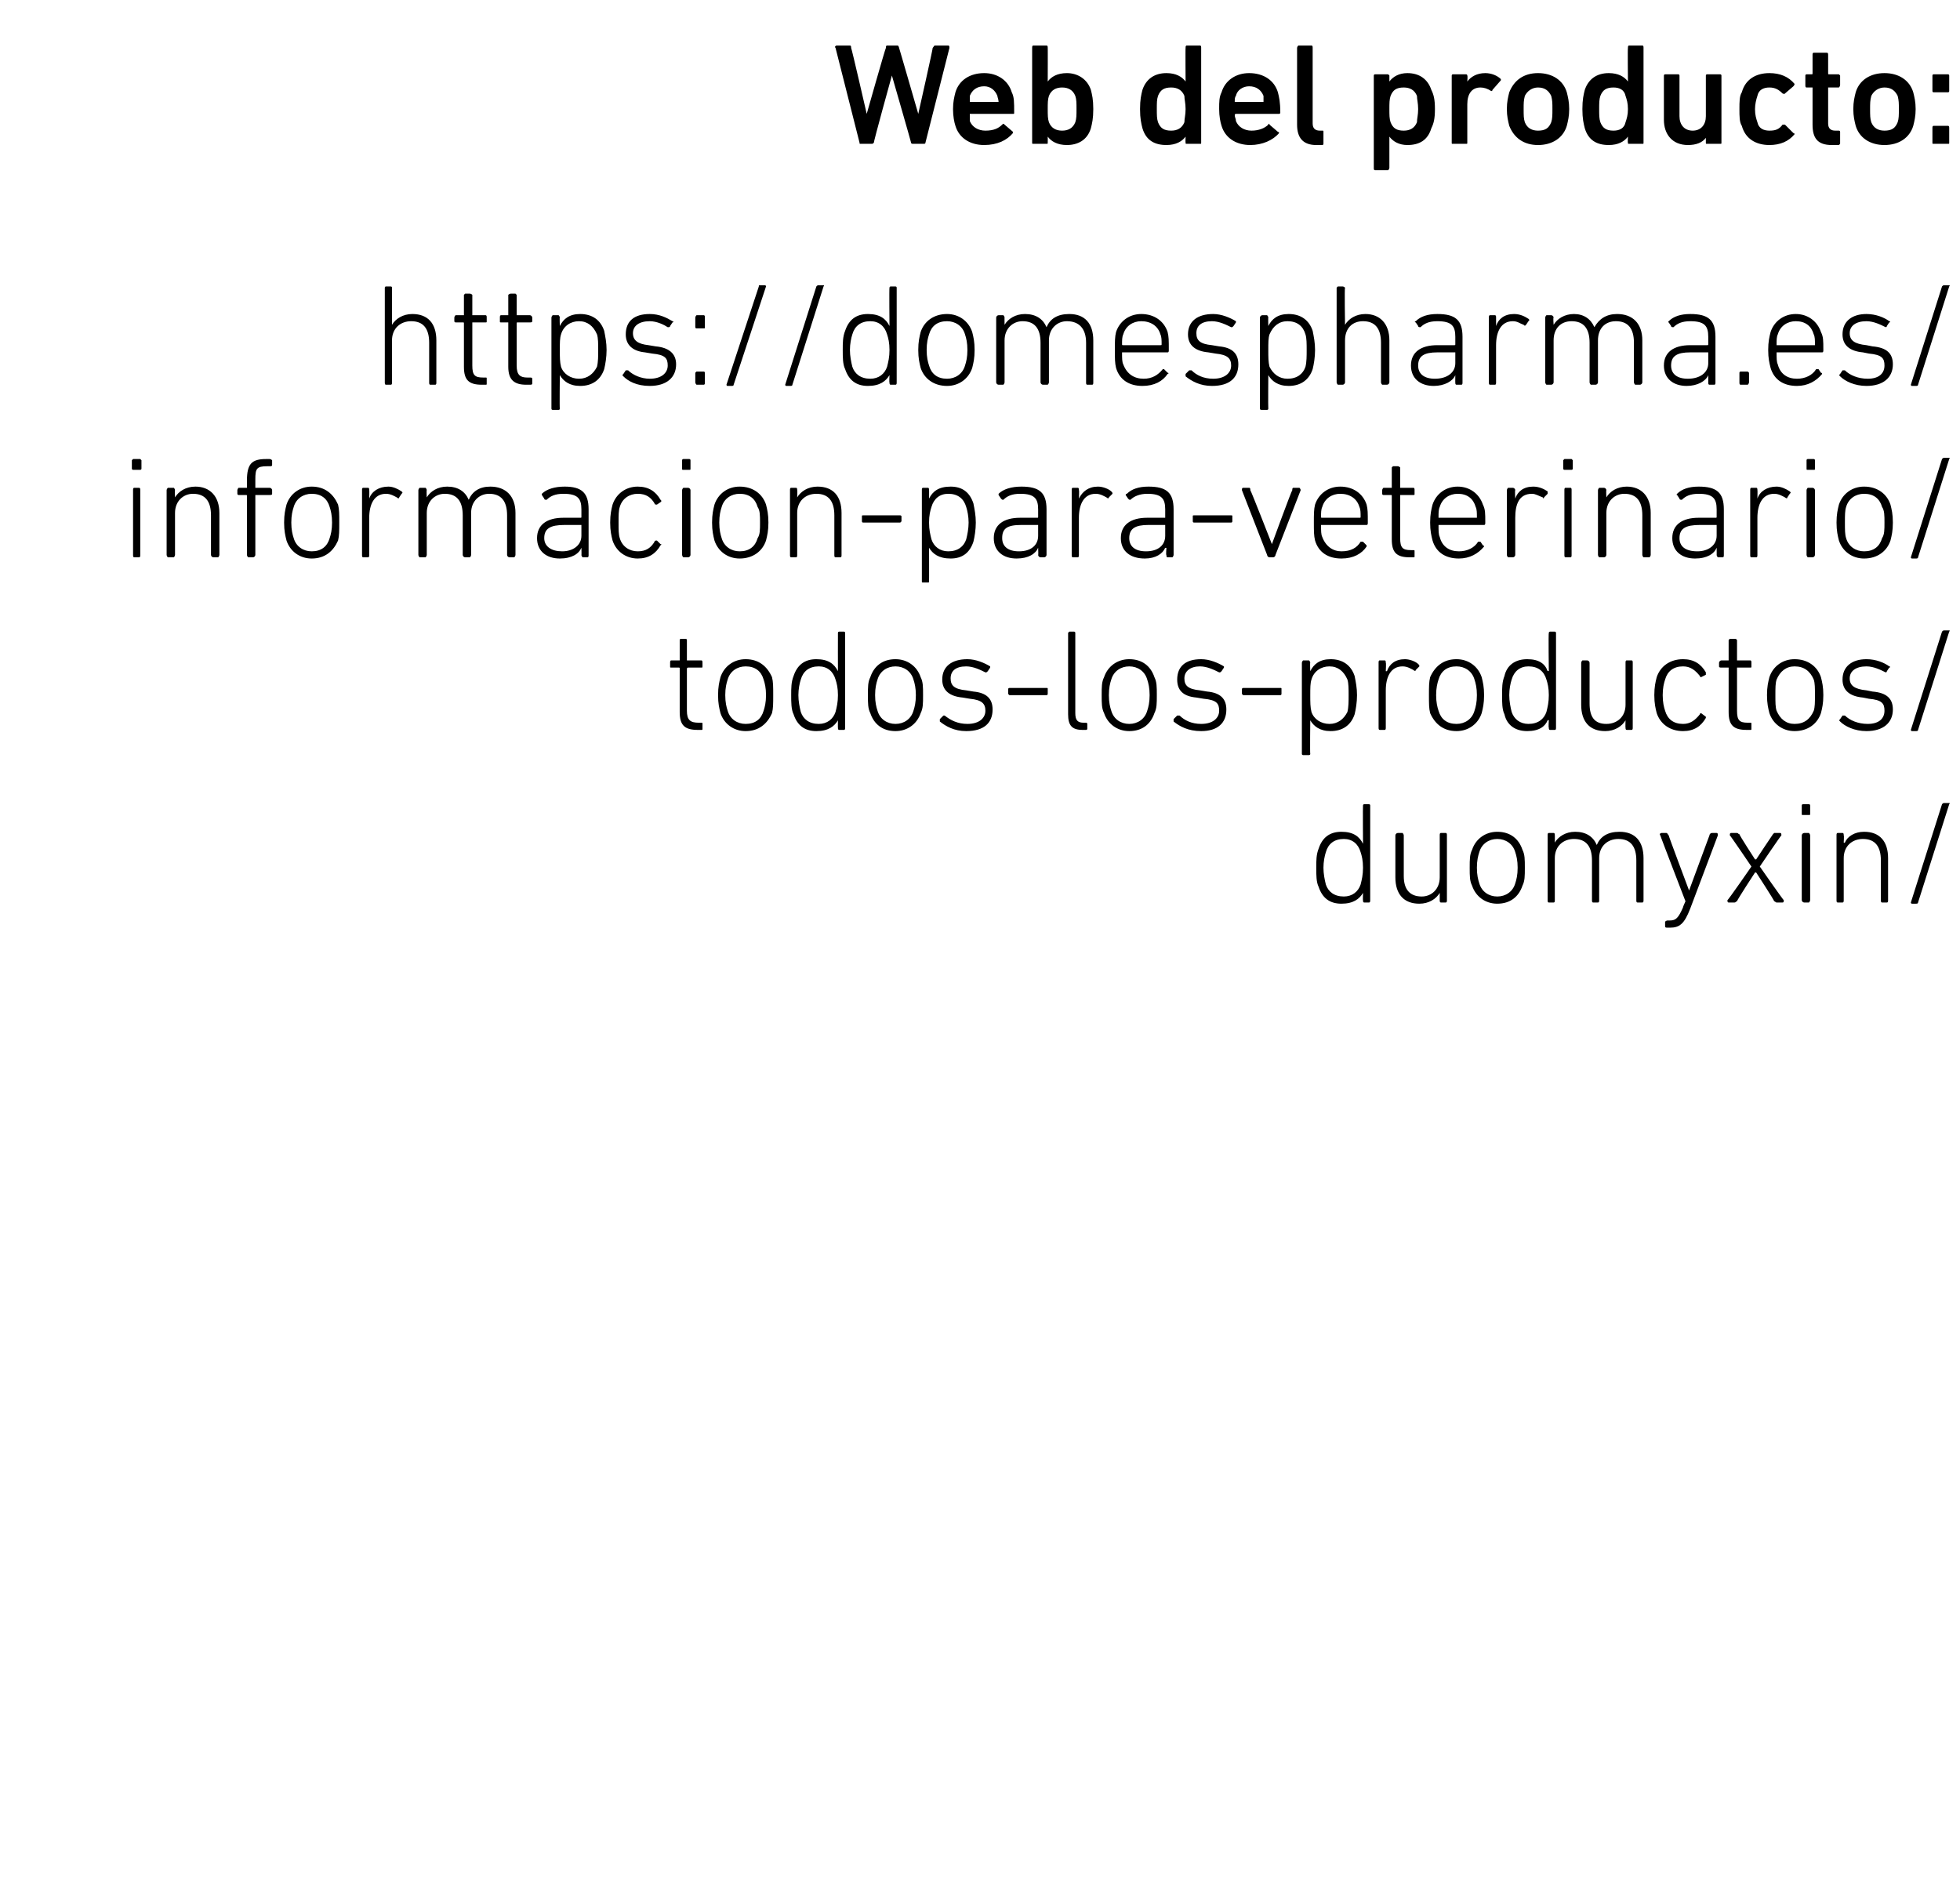 <?xml version="1.0" standalone="no"?><!DOCTYPE svg PUBLIC "-//W3C//DTD SVG 1.1//EN" "http://www.w3.org/Graphics/SVG/1.1/DTD/svg11.dtd"><svg xmlns="http://www.w3.org/2000/svg" version="1.1" width="163.5px" height="157px" viewBox="0 -3 163.5 157" style="top:-3px">  <desc>Web del producto: https://domespharma.es/ informacion para veterinario/ todos los productos/ duomyxin/</desc>  <defs/>  <g id="Polygon70590">    <path d="M 113.8 72.3 C 113.7 72.3 113.7 72.2 113.7 72.1 C 113.68 72.15 113.7 71.5 113.7 71.5 C 113.7 71.5 113.67 71.45 113.7 71.5 C 113.4 72 112.9 72.4 111.9 72.4 C 110.9 72.4 110.3 71.9 110 71 C 109.8 70.6 109.8 70 109.8 69.4 C 109.8 68.8 109.8 68.3 110 67.8 C 110.3 66.9 110.9 66.4 111.9 66.4 C 112.9 66.4 113.4 66.8 113.7 67.4 C 113.67 67.36 113.7 67.4 113.7 67.4 C 113.7 67.4 113.68 64.23 113.7 64.2 C 113.7 64.2 113.7 64.1 113.8 64.1 C 113.8 64.1 114.2 64.1 114.2 64.1 C 114.3 64.1 114.3 64.2 114.3 64.2 C 114.3 64.2 114.3 72.1 114.3 72.1 C 114.3 72.2 114.3 72.3 114.2 72.3 C 114.2 72.3 113.8 72.3 113.8 72.3 Z M 113.5 70.8 C 113.6 70.4 113.7 70 113.7 69.4 C 113.7 68.8 113.6 68.4 113.5 68.1 C 113.3 67.4 112.8 67 112.1 67 C 111.3 67 110.8 67.4 110.6 68.1 C 110.5 68.4 110.4 68.9 110.4 69.4 C 110.4 69.9 110.5 70.4 110.6 70.8 C 110.8 71.4 111.3 71.8 112.1 71.8 C 112.8 71.8 113.3 71.4 113.5 70.8 Z M 120.2 72.3 C 120.1 72.3 120.1 72.2 120.1 72.1 C 120.1 72.15 120.1 71.5 120.1 71.5 C 120.1 71.5 120.09 71.48 120.1 71.5 C 119.8 72 119.2 72.4 118.4 72.4 C 117.1 72.4 116.4 71.6 116.4 70.2 C 116.4 70.2 116.4 66.7 116.4 66.7 C 116.4 66.6 116.5 66.5 116.6 66.5 C 116.6 66.5 117 66.5 117 66.5 C 117 66.5 117.1 66.6 117.1 66.7 C 117.1 66.7 117.1 70.1 117.1 70.1 C 117.1 71.2 117.6 71.8 118.6 71.8 C 119.4 71.8 120.1 71.2 120.1 70.2 C 120.1 70.2 120.1 66.7 120.1 66.7 C 120.1 66.6 120.1 66.5 120.2 66.5 C 120.2 66.5 120.6 66.5 120.6 66.5 C 120.7 66.5 120.7 66.6 120.7 66.7 C 120.7 66.7 120.7 72.1 120.7 72.1 C 120.7 72.2 120.7 72.3 120.6 72.3 C 120.6 72.3 120.2 72.3 120.2 72.3 Z M 122.8 70.9 C 122.6 70.5 122.6 70.1 122.6 69.4 C 122.6 68.7 122.6 68.3 122.8 67.9 C 123.1 67 123.9 66.4 124.9 66.4 C 126 66.4 126.7 67 127 67.9 C 127.2 68.3 127.2 68.7 127.2 69.4 C 127.2 70.1 127.2 70.5 127 70.9 C 126.7 71.8 126 72.4 124.9 72.4 C 123.9 72.4 123.1 71.8 122.8 70.9 Z M 126.4 70.7 C 126.5 70.4 126.6 70 126.6 69.4 C 126.6 68.8 126.5 68.4 126.4 68.1 C 126.2 67.4 125.6 67 124.9 67 C 124.2 67 123.6 67.4 123.4 68.1 C 123.3 68.4 123.2 68.8 123.2 69.4 C 123.2 70 123.3 70.4 123.4 70.7 C 123.6 71.4 124.2 71.8 124.9 71.8 C 125.6 71.8 126.2 71.4 126.4 70.7 Z M 136.6 72.3 C 136.5 72.3 136.5 72.2 136.5 72.1 C 136.5 72.1 136.5 68.8 136.5 68.8 C 136.5 67.6 136 67 135 67 C 134.1 67 133.4 67.6 133.4 68.6 C 133.4 68.6 133.4 72.1 133.4 72.1 C 133.4 72.2 133.4 72.3 133.3 72.3 C 133.3 72.3 132.9 72.3 132.9 72.3 C 132.8 72.3 132.8 72.2 132.8 72.1 C 132.8 72.1 132.8 68.8 132.8 68.8 C 132.8 67.6 132.3 67 131.3 67 C 130.4 67 129.7 67.6 129.7 68.6 C 129.7 68.6 129.7 72.1 129.7 72.1 C 129.7 72.2 129.7 72.3 129.6 72.3 C 129.6 72.3 129.2 72.3 129.2 72.3 C 129.1 72.3 129.1 72.2 129.1 72.1 C 129.1 72.1 129.1 66.7 129.1 66.7 C 129.1 66.6 129.1 66.5 129.2 66.5 C 129.2 66.5 129.6 66.5 129.6 66.5 C 129.7 66.5 129.7 66.6 129.7 66.7 C 129.71 66.67 129.7 67.3 129.7 67.3 C 129.7 67.3 129.72 67.35 129.7 67.3 C 130 66.8 130.6 66.4 131.4 66.4 C 132.3 66.4 132.9 66.8 133.2 67.5 C 133.2 67.5 133.2 67.5 133.2 67.5 C 133.5 66.8 134.1 66.4 135.1 66.4 C 136.4 66.4 137.1 67.2 137.1 68.6 C 137.1 68.6 137.1 72.1 137.1 72.1 C 137.1 72.2 137.1 72.3 137 72.3 C 137 72.3 136.6 72.3 136.6 72.3 Z M 139.1 74.4 C 139 74.4 138.9 74.4 138.9 74.3 C 138.9 74.3 138.9 73.9 138.9 73.9 C 138.9 73.9 139 73.8 139.1 73.8 C 139.1 73.8 139.3 73.8 139.3 73.8 C 139.8 73.8 140 73.6 140.4 72.7 C 140.35 72.74 140.6 72.2 140.6 72.2 C 140.6 72.2 138.47 66.67 138.5 66.7 C 138.4 66.6 138.5 66.5 138.6 66.5 C 138.6 66.5 139 66.5 139 66.5 C 139.1 66.5 139.1 66.6 139.2 66.7 C 139.16 66.67 140.9 71.3 140.9 71.3 L 140.9 71.3 C 140.9 71.3 142.61 66.67 142.6 66.7 C 142.6 66.6 142.7 66.5 142.8 66.5 C 142.8 66.5 143.2 66.5 143.2 66.5 C 143.3 66.5 143.3 66.6 143.3 66.7 C 143.3 66.7 141 72.8 141 72.8 C 140.5 74.1 140.1 74.4 139.3 74.4 C 139.3 74.4 139.1 74.4 139.1 74.4 Z M 148.2 72.3 C 148.1 72.3 148.1 72.2 148 72.2 C 148.04 72.17 146.5 69.8 146.5 69.8 L 146.4 69.8 C 146.4 69.8 144.85 72.17 144.9 72.2 C 144.8 72.2 144.8 72.3 144.7 72.3 C 144.7 72.3 144.2 72.3 144.2 72.3 C 144.1 72.3 144.1 72.2 144.1 72.1 C 144.13 72.15 146.1 69.3 146.1 69.3 C 146.1 69.3 144.32 66.67 144.3 66.7 C 144.3 66.6 144.3 66.5 144.4 66.5 C 144.4 66.5 144.9 66.5 144.9 66.5 C 145 66.5 145 66.6 145.1 66.6 C 145.06 66.64 146.4 68.7 146.4 68.7 L 146.5 68.7 C 146.5 68.7 147.86 66.64 147.9 66.6 C 147.9 66.6 148 66.5 148 66.5 C 148 66.5 148.5 66.5 148.5 66.5 C 148.6 66.5 148.6 66.6 148.6 66.7 C 148.58 66.67 146.8 69.3 146.8 69.3 C 146.8 69.3 148.78 72.15 148.8 72.1 C 148.8 72.2 148.8 72.3 148.7 72.3 C 148.7 72.3 148.2 72.3 148.2 72.3 Z M 150.4 65 C 150.3 65 150.3 65 150.3 64.9 C 150.3 64.9 150.3 64.2 150.3 64.2 C 150.3 64.2 150.3 64.1 150.4 64.1 C 150.4 64.1 150.9 64.1 150.9 64.1 C 151 64.1 151 64.2 151 64.2 C 151 64.2 151 64.9 151 64.9 C 151 65 151 65 150.9 65 C 150.9 65 150.4 65 150.4 65 Z M 150.5 72.3 C 150.4 72.3 150.3 72.2 150.3 72.1 C 150.3 72.1 150.3 66.7 150.3 66.7 C 150.3 66.6 150.4 66.5 150.5 66.5 C 150.5 66.5 150.9 66.5 150.9 66.5 C 150.9 66.5 151 66.6 151 66.7 C 151 66.7 151 72.1 151 72.1 C 151 72.2 150.9 72.3 150.9 72.3 C 150.9 72.3 150.5 72.3 150.5 72.3 Z M 157 72.3 C 156.9 72.3 156.9 72.2 156.9 72.1 C 156.9 72.1 156.9 68.8 156.9 68.8 C 156.9 67.6 156.4 67 155.4 67 C 154.5 67 153.8 67.6 153.8 68.6 C 153.8 68.6 153.8 72.1 153.8 72.1 C 153.8 72.2 153.8 72.3 153.7 72.3 C 153.7 72.3 153.3 72.3 153.3 72.3 C 153.2 72.3 153.2 72.2 153.2 72.1 C 153.2 72.1 153.2 66.7 153.2 66.7 C 153.2 66.6 153.2 66.5 153.3 66.5 C 153.3 66.5 153.7 66.5 153.7 66.5 C 153.8 66.5 153.8 66.6 153.8 66.7 C 153.84 66.67 153.8 67.3 153.8 67.3 C 153.8 67.3 153.85 67.35 153.9 67.3 C 154.1 66.8 154.7 66.4 155.5 66.4 C 156.8 66.4 157.5 67.2 157.5 68.6 C 157.5 68.6 157.5 72.1 157.5 72.1 C 157.5 72.2 157.5 72.3 157.4 72.3 C 157.4 72.3 157 72.3 157 72.3 Z M 162 64.1 C 162.1 64 162.1 64 162.2 64 C 162.2 64 162.6 64 162.6 64 C 162.6 64 162.7 64 162.6 64.1 C 162.6 64.1 160 72.3 160 72.3 C 160 72.4 159.9 72.4 159.8 72.4 C 159.8 72.4 159.5 72.4 159.5 72.4 C 159.4 72.4 159.4 72.3 159.4 72.3 C 159.4 72.3 162 64.1 162 64.1 Z " stroke="none" fill="#000"/>  </g>  <g id="Polygon70589">    <path d="M 58.2 57.9 C 57.1 57.9 56.7 57.5 56.7 56.4 C 56.7 56.4 56.7 52.8 56.7 52.8 C 56.7 52.7 56.7 52.7 56.6 52.7 C 56.6 52.7 56 52.7 56 52.7 C 55.9 52.7 55.9 52.7 55.9 52.6 C 55.9 52.6 55.9 52.3 55.9 52.3 C 55.9 52.2 55.9 52.1 56 52.1 C 56 52.1 56.6 52.1 56.6 52.1 C 56.7 52.1 56.7 52.1 56.7 52.1 C 56.7 52.1 56.7 50.4 56.7 50.4 C 56.7 50.4 56.7 50.3 56.8 50.3 C 56.8 50.3 57.2 50.3 57.2 50.3 C 57.3 50.3 57.3 50.4 57.3 50.4 C 57.3 50.4 57.3 52.1 57.3 52.1 C 57.3 52.1 57.4 52.1 57.4 52.1 C 57.4 52.1 58.5 52.1 58.5 52.1 C 58.6 52.1 58.6 52.2 58.6 52.3 C 58.6 52.3 58.6 52.6 58.6 52.6 C 58.6 52.7 58.6 52.7 58.5 52.7 C 58.5 52.7 57.4 52.7 57.4 52.7 C 57.4 52.7 57.3 52.7 57.3 52.8 C 57.3 52.8 57.3 56.3 57.3 56.3 C 57.3 57.1 57.6 57.3 58.3 57.3 C 58.3 57.3 58.5 57.3 58.5 57.3 C 58.6 57.3 58.6 57.3 58.6 57.4 C 58.6 57.4 58.6 57.8 58.6 57.8 C 58.6 57.9 58.6 57.9 58.5 57.9 C 58.5 57.9 58.2 57.9 58.2 57.9 Z M 60.1 56.5 C 60 56.1 59.9 55.7 59.9 55 C 59.9 54.3 60 53.9 60.1 53.5 C 60.4 52.6 61.2 52 62.2 52 C 63.3 52 64 52.6 64.4 53.5 C 64.5 53.9 64.5 54.3 64.5 55 C 64.5 55.7 64.5 56.1 64.4 56.5 C 64 57.4 63.3 58 62.2 58 C 61.2 58 60.4 57.4 60.1 56.5 Z M 63.7 56.3 C 63.8 56 63.9 55.6 63.9 55 C 63.9 54.4 63.8 54 63.7 53.7 C 63.5 53 63 52.6 62.2 52.6 C 61.5 52.6 60.9 53 60.7 53.7 C 60.6 54 60.5 54.4 60.5 55 C 60.5 55.6 60.6 56 60.7 56.3 C 60.9 57 61.5 57.4 62.2 57.4 C 63 57.4 63.5 57 63.7 56.3 Z M 70 57.9 C 69.9 57.9 69.9 57.8 69.9 57.7 C 69.89 57.75 69.9 57.1 69.9 57.1 C 69.9 57.1 69.88 57.05 69.9 57.1 C 69.6 57.6 69.1 58 68.1 58 C 67.1 58 66.5 57.5 66.2 56.6 C 66 56.2 66 55.6 66 55 C 66 54.4 66 53.9 66.2 53.4 C 66.5 52.5 67.1 52 68.1 52 C 69.1 52 69.6 52.4 69.9 53 C 69.88 52.96 69.9 53 69.9 53 C 69.9 53 69.89 49.83 69.9 49.8 C 69.9 49.8 69.9 49.7 70 49.7 C 70 49.7 70.4 49.7 70.4 49.7 C 70.5 49.7 70.5 49.8 70.5 49.8 C 70.5 49.8 70.5 57.7 70.5 57.7 C 70.5 57.8 70.5 57.9 70.4 57.9 C 70.4 57.9 70 57.9 70 57.9 Z M 69.7 56.4 C 69.8 56 69.9 55.6 69.9 55 C 69.9 54.4 69.8 54 69.7 53.7 C 69.5 53 69 52.6 68.3 52.6 C 67.5 52.6 67 53 66.8 53.7 C 66.7 54 66.6 54.5 66.6 55 C 66.6 55.5 66.7 56 66.8 56.4 C 67 57 67.5 57.4 68.3 57.4 C 69 57.4 69.5 57 69.7 56.4 Z M 72.6 56.5 C 72.4 56.1 72.4 55.7 72.4 55 C 72.4 54.3 72.4 53.9 72.6 53.5 C 72.9 52.6 73.6 52 74.7 52 C 75.7 52 76.5 52.6 76.8 53.5 C 77 53.9 77 54.3 77 55 C 77 55.7 77 56.1 76.8 56.5 C 76.5 57.4 75.7 58 74.7 58 C 73.6 58 72.9 57.4 72.6 56.5 Z M 76.2 56.3 C 76.3 56 76.4 55.6 76.4 55 C 76.4 54.4 76.3 54 76.2 53.7 C 76 53 75.4 52.6 74.7 52.6 C 74 52.6 73.4 53 73.2 53.7 C 73.1 54 73 54.4 73 55 C 73 55.6 73.1 56 73.2 56.3 C 73.4 57 74 57.4 74.7 57.4 C 75.4 57.4 76 57 76.2 56.3 Z M 78.4 57.2 C 78.4 57.1 78.4 57.1 78.4 57 C 78.4 57 78.7 56.7 78.7 56.7 C 78.7 56.7 78.8 56.7 78.8 56.7 C 79.3 57.1 79.9 57.4 80.7 57.4 C 81.7 57.4 82.2 56.9 82.2 56.3 C 82.2 55.7 81.9 55.4 80.9 55.3 C 80.9 55.3 80.3 55.2 80.3 55.2 C 79.2 55.1 78.6 54.6 78.6 53.7 C 78.6 52.6 79.4 52 80.7 52 C 81.4 52 82.1 52.3 82.6 52.6 C 82.6 52.6 82.6 52.7 82.6 52.7 C 82.6 52.7 82.4 53 82.4 53 C 82.3 53.1 82.3 53.1 82.2 53.1 C 81.8 52.9 81.2 52.6 80.6 52.6 C 79.7 52.6 79.3 53 79.3 53.6 C 79.3 54.2 79.6 54.5 80.6 54.6 C 80.6 54.6 81.2 54.7 81.2 54.7 C 82.3 54.8 82.8 55.3 82.8 56.2 C 82.8 57.3 82.1 58 80.6 58 C 79.6 58 78.9 57.6 78.4 57.2 Z M 84.1 54.9 C 84.1 54.9 84.1 54.5 84.1 54.5 C 84.1 54.4 84.2 54.4 84.2 54.4 C 84.2 54.4 87.3 54.4 87.3 54.4 C 87.4 54.4 87.4 54.4 87.4 54.5 C 87.4 54.5 87.4 54.9 87.4 54.9 C 87.4 54.9 87.4 55 87.3 55 C 87.3 55 84.2 55 84.2 55 C 84.2 55 84.1 54.9 84.1 54.9 Z M 90.3 57.9 C 89.4 57.9 89.1 57.5 89.1 56.6 C 89.1 56.6 89.1 49.8 89.1 49.8 C 89.1 49.8 89.2 49.7 89.2 49.7 C 89.2 49.7 89.6 49.7 89.6 49.7 C 89.7 49.7 89.7 49.8 89.7 49.8 C 89.7 49.8 89.7 56.5 89.7 56.5 C 89.7 57.1 89.9 57.3 90.4 57.3 C 90.4 57.3 90.6 57.3 90.6 57.3 C 90.6 57.3 90.7 57.3 90.7 57.4 C 90.7 57.4 90.7 57.8 90.7 57.8 C 90.7 57.9 90.6 57.9 90.6 57.9 C 90.6 57.9 90.3 57.9 90.3 57.9 Z M 92.1 56.5 C 91.9 56.1 91.9 55.7 91.9 55 C 91.9 54.3 91.9 53.9 92.1 53.5 C 92.4 52.6 93.2 52 94.2 52 C 95.3 52 96 52.6 96.3 53.5 C 96.5 53.9 96.5 54.3 96.5 55 C 96.5 55.7 96.5 56.1 96.3 56.5 C 96 57.4 95.3 58 94.2 58 C 93.2 58 92.4 57.4 92.1 56.5 Z M 95.7 56.3 C 95.8 56 95.9 55.6 95.9 55 C 95.9 54.4 95.8 54 95.7 53.7 C 95.5 53 94.9 52.6 94.2 52.6 C 93.5 52.6 92.9 53 92.7 53.7 C 92.6 54 92.5 54.4 92.5 55 C 92.5 55.6 92.6 56 92.7 56.3 C 92.9 57 93.5 57.4 94.2 57.4 C 94.9 57.4 95.5 57 95.7 56.3 Z M 97.9 57.2 C 97.9 57.1 97.9 57.1 97.9 57 C 97.9 57 98.2 56.7 98.2 56.7 C 98.2 56.7 98.3 56.7 98.4 56.7 C 98.8 57.1 99.4 57.4 100.2 57.4 C 101.2 57.4 101.7 56.9 101.7 56.3 C 101.7 55.7 101.5 55.4 100.4 55.3 C 100.4 55.3 99.8 55.2 99.8 55.2 C 98.7 55.1 98.2 54.6 98.2 53.7 C 98.2 52.6 98.9 52 100.2 52 C 100.9 52 101.6 52.3 102.1 52.6 C 102.1 52.6 102.1 52.7 102.1 52.7 C 102.1 52.7 101.9 53 101.9 53 C 101.8 53.1 101.8 53.1 101.7 53.1 C 101.3 52.9 100.7 52.6 100.1 52.6 C 99.3 52.6 98.8 53 98.8 53.6 C 98.8 54.2 99.1 54.5 100.1 54.6 C 100.1 54.6 100.7 54.7 100.7 54.7 C 101.8 54.8 102.3 55.3 102.3 56.2 C 102.3 57.3 101.6 58 100.2 58 C 99.1 58 98.4 57.6 97.9 57.2 Z M 103.6 54.9 C 103.6 54.9 103.6 54.5 103.6 54.5 C 103.6 54.4 103.7 54.4 103.7 54.4 C 103.7 54.4 106.8 54.4 106.8 54.4 C 106.9 54.4 106.9 54.4 106.9 54.5 C 106.9 54.5 106.9 54.9 106.9 54.9 C 106.9 54.9 106.9 55 106.8 55 C 106.8 55 103.7 55 103.7 55 C 103.7 55 103.6 54.9 103.6 54.9 Z M 108.7 60 C 108.7 60 108.6 60 108.6 59.9 C 108.6 59.9 108.6 52.3 108.6 52.3 C 108.6 52.2 108.7 52.1 108.7 52.1 C 108.7 52.1 109.2 52.1 109.2 52.1 C 109.2 52.1 109.3 52.2 109.3 52.3 C 109.27 52.27 109.3 53 109.3 53 C 109.3 53 109.28 52.96 109.3 53 C 109.6 52.4 110.1 52 111 52 C 112 52 112.7 52.5 113 53.4 C 113.1 53.9 113.2 54.4 113.2 55 C 113.2 55.6 113.1 56.2 113 56.6 C 112.7 57.5 112 58 111 58 C 110.1 58 109.6 57.6 109.3 57.1 C 109.28 57.05 109.3 57.1 109.3 57.1 C 109.3 57.1 109.27 59.91 109.3 59.9 C 109.3 60 109.2 60 109.2 60 C 109.2 60 108.7 60 108.7 60 Z M 112.4 56.4 C 112.5 56 112.5 55.5 112.5 55 C 112.5 54.5 112.5 54 112.4 53.7 C 112.1 53 111.6 52.6 110.9 52.6 C 110.2 52.6 109.6 53 109.4 53.7 C 109.3 54 109.3 54.4 109.3 55 C 109.3 55.6 109.3 56 109.4 56.4 C 109.6 57 110.2 57.4 110.9 57.4 C 111.6 57.4 112.1 57 112.4 56.4 Z M 115.1 57.9 C 115 57.9 115 57.8 115 57.7 C 115 57.7 115 52.3 115 52.3 C 115 52.2 115 52.1 115.1 52.1 C 115.1 52.1 115.5 52.1 115.5 52.1 C 115.6 52.1 115.6 52.2 115.6 52.3 C 115.64 52.27 115.6 53 115.6 53 C 115.6 53 115.66 53 115.7 53 C 115.9 52.4 116.4 52 117.2 52 C 117.6 52 118.1 52.2 118.3 52.4 C 118.4 52.5 118.4 52.5 118.4 52.6 C 118.4 52.6 118.1 52.9 118.1 52.9 C 118.1 53 118 53 117.9 52.9 C 117.7 52.8 117.4 52.6 117 52.6 C 116 52.6 115.6 53.5 115.6 54.6 C 115.6 54.6 115.6 57.7 115.6 57.7 C 115.6 57.8 115.6 57.9 115.5 57.9 C 115.5 57.9 115.1 57.9 115.1 57.9 Z M 119.3 56.5 C 119.2 56.1 119.2 55.7 119.2 55 C 119.2 54.3 119.2 53.9 119.3 53.5 C 119.7 52.6 120.4 52 121.5 52 C 122.5 52 123.3 52.6 123.6 53.5 C 123.7 53.9 123.8 54.3 123.8 55 C 123.8 55.7 123.7 56.1 123.6 56.5 C 123.3 57.4 122.5 58 121.5 58 C 120.4 58 119.7 57.4 119.3 56.5 Z M 123 56.3 C 123.1 56 123.2 55.6 123.2 55 C 123.2 54.4 123.1 54 123 53.7 C 122.8 53 122.2 52.6 121.5 52.6 C 120.7 52.6 120.2 53 120 53.7 C 119.9 54 119.8 54.4 119.8 55 C 119.8 55.6 119.9 56 120 56.3 C 120.2 57 120.7 57.4 121.5 57.4 C 122.2 57.4 122.8 57 123 56.3 Z M 129.3 57.9 C 129.2 57.9 129.2 57.8 129.2 57.7 C 129.16 57.75 129.2 57.1 129.2 57.1 C 129.2 57.1 129.15 57.05 129.1 57.1 C 128.9 57.6 128.4 58 127.4 58 C 126.4 58 125.7 57.5 125.5 56.6 C 125.3 56.2 125.3 55.6 125.3 55 C 125.3 54.4 125.3 53.9 125.5 53.4 C 125.7 52.5 126.4 52 127.4 52 C 128.4 52 128.9 52.4 129.1 53 C 129.15 52.96 129.2 53 129.2 53 C 129.2 53 129.16 49.83 129.2 49.8 C 129.2 49.8 129.2 49.7 129.3 49.7 C 129.3 49.7 129.7 49.7 129.7 49.7 C 129.8 49.7 129.8 49.8 129.8 49.8 C 129.8 49.8 129.8 57.7 129.8 57.7 C 129.8 57.8 129.8 57.9 129.7 57.9 C 129.7 57.9 129.3 57.9 129.3 57.9 Z M 129 56.4 C 129.1 56 129.2 55.6 129.2 55 C 129.2 54.4 129.1 54 129 53.7 C 128.8 53 128.3 52.6 127.5 52.6 C 126.8 52.6 126.3 53 126.1 53.7 C 126 54 125.9 54.5 125.9 55 C 125.9 55.5 126 56 126.1 56.4 C 126.3 57 126.8 57.4 127.5 57.4 C 128.3 57.4 128.8 57 129 56.4 Z M 135.7 57.9 C 135.6 57.9 135.6 57.8 135.6 57.7 C 135.58 57.75 135.6 57.1 135.6 57.1 C 135.6 57.1 135.57 57.08 135.6 57.1 C 135.3 57.6 134.7 58 133.9 58 C 132.6 58 131.9 57.2 131.9 55.8 C 131.9 55.8 131.9 52.3 131.9 52.3 C 131.9 52.2 132 52.1 132 52.1 C 132 52.1 132.4 52.1 132.4 52.1 C 132.5 52.1 132.6 52.2 132.6 52.3 C 132.6 52.3 132.6 55.7 132.6 55.7 C 132.6 56.8 133 57.4 134 57.4 C 134.9 57.4 135.6 56.8 135.6 55.8 C 135.6 55.8 135.6 52.3 135.6 52.3 C 135.6 52.2 135.6 52.1 135.7 52.1 C 135.7 52.1 136.1 52.1 136.1 52.1 C 136.2 52.1 136.2 52.2 136.2 52.3 C 136.2 52.3 136.2 57.7 136.2 57.7 C 136.2 57.8 136.2 57.9 136.1 57.9 C 136.1 57.9 135.7 57.9 135.7 57.9 Z M 138.2 53.5 C 138.5 52.6 139.3 52 140.4 52 C 141.3 52 141.9 52.4 142.3 53.1 C 142.3 53.2 142.3 53.2 142.3 53.3 C 142.3 53.3 141.9 53.5 141.9 53.5 C 141.9 53.5 141.8 53.5 141.8 53.4 C 141.4 52.9 141 52.6 140.4 52.6 C 139.6 52.6 139.1 53 138.9 53.7 C 138.8 54 138.7 54.4 138.7 55 C 138.7 55.6 138.8 56 138.9 56.3 C 139.1 57 139.6 57.4 140.4 57.4 C 141 57.4 141.4 57.1 141.8 56.6 C 141.8 56.5 141.9 56.5 141.9 56.5 C 141.9 56.5 142.3 56.8 142.3 56.8 C 142.3 56.8 142.3 56.8 142.3 56.9 C 141.9 57.6 141.3 58 140.4 58 C 139.3 58 138.5 57.4 138.2 56.5 C 138.1 56.1 138 55.7 138 55 C 138 54.3 138.1 53.9 138.2 53.5 Z M 145.7 57.9 C 144.6 57.9 144.2 57.5 144.2 56.4 C 144.2 56.4 144.2 52.8 144.2 52.8 C 144.2 52.7 144.2 52.7 144.2 52.7 C 144.2 52.7 143.6 52.7 143.6 52.7 C 143.5 52.7 143.4 52.7 143.4 52.6 C 143.4 52.6 143.4 52.3 143.4 52.3 C 143.4 52.2 143.5 52.1 143.6 52.1 C 143.6 52.1 144.2 52.1 144.2 52.1 C 144.2 52.1 144.2 52.1 144.2 52.1 C 144.2 52.1 144.2 50.4 144.2 50.4 C 144.2 50.4 144.3 50.3 144.3 50.3 C 144.3 50.3 144.8 50.3 144.8 50.3 C 144.8 50.3 144.9 50.4 144.9 50.4 C 144.9 50.4 144.9 52.1 144.9 52.1 C 144.9 52.1 144.9 52.1 144.9 52.1 C 144.9 52.1 146 52.1 146 52.1 C 146.1 52.1 146.1 52.2 146.1 52.3 C 146.1 52.3 146.1 52.6 146.1 52.6 C 146.1 52.7 146.1 52.7 146 52.7 C 146 52.7 144.9 52.7 144.9 52.7 C 144.9 52.7 144.9 52.7 144.9 52.8 C 144.9 52.8 144.9 56.3 144.9 56.3 C 144.9 57.1 145.1 57.3 145.8 57.3 C 145.8 57.3 146 57.3 146 57.3 C 146.1 57.3 146.1 57.3 146.1 57.4 C 146.1 57.4 146.1 57.8 146.1 57.8 C 146.1 57.9 146.1 57.9 146 57.9 C 146 57.9 145.7 57.9 145.7 57.9 Z M 147.6 56.5 C 147.5 56.1 147.4 55.7 147.4 55 C 147.4 54.3 147.5 53.9 147.6 53.5 C 147.9 52.6 148.7 52 149.7 52 C 150.8 52 151.6 52.6 151.9 53.5 C 152 53.9 152.1 54.3 152.1 55 C 152.1 55.7 152 56.1 151.9 56.5 C 151.6 57.4 150.8 58 149.7 58 C 148.7 58 147.9 57.4 147.6 56.5 Z M 151.3 56.3 C 151.4 56 151.4 55.6 151.4 55 C 151.4 54.4 151.4 54 151.3 53.7 C 151 53 150.5 52.6 149.7 52.6 C 149 52.6 148.5 53 148.2 53.7 C 148.1 54 148.1 54.4 148.1 55 C 148.1 55.6 148.1 56 148.2 56.3 C 148.5 57 149 57.4 149.7 57.4 C 150.5 57.4 151 57 151.3 56.3 Z M 153.5 57.2 C 153.4 57.1 153.4 57.1 153.5 57 C 153.5 57 153.7 56.7 153.7 56.7 C 153.8 56.7 153.9 56.7 153.9 56.7 C 154.3 57.1 155 57.4 155.8 57.4 C 156.8 57.4 157.2 56.9 157.2 56.3 C 157.2 55.7 157 55.4 155.9 55.3 C 155.9 55.3 155.4 55.2 155.4 55.2 C 154.3 55.1 153.7 54.6 153.7 53.7 C 153.7 52.6 154.5 52 155.7 52 C 156.5 52 157.2 52.3 157.6 52.6 C 157.7 52.6 157.7 52.7 157.6 52.7 C 157.6 52.7 157.4 53 157.4 53 C 157.4 53.1 157.3 53.1 157.3 53.1 C 156.9 52.9 156.3 52.6 155.7 52.6 C 154.8 52.6 154.3 53 154.3 53.6 C 154.3 54.2 154.7 54.5 155.7 54.6 C 155.7 54.6 156.2 54.7 156.2 54.7 C 157.4 54.8 157.9 55.3 157.9 56.2 C 157.9 57.3 157.1 58 155.7 58 C 154.7 58 153.9 57.6 153.5 57.2 Z M 162 49.7 C 162.1 49.6 162.1 49.6 162.2 49.6 C 162.2 49.6 162.6 49.6 162.6 49.6 C 162.6 49.6 162.7 49.6 162.6 49.7 C 162.6 49.7 160 57.9 160 57.9 C 160 58 159.9 58 159.8 58 C 159.8 58 159.5 58 159.5 58 C 159.4 58 159.4 57.9 159.4 57.9 C 159.4 57.9 162 49.7 162 49.7 Z " stroke="none" fill="#000"/>  </g>  <g id="Polygon70588">    <path d="M 11.1 36.2 C 11.1 36.2 11 36.2 11 36.1 C 11 36.1 11 35.4 11 35.4 C 11 35.4 11.1 35.3 11.1 35.3 C 11.1 35.3 11.7 35.3 11.7 35.3 C 11.7 35.3 11.8 35.4 11.8 35.4 C 11.8 35.4 11.8 36.1 11.8 36.1 C 11.8 36.2 11.7 36.2 11.7 36.2 C 11.7 36.2 11.1 36.2 11.1 36.2 Z M 11.2 43.5 C 11.1 43.5 11.1 43.4 11.1 43.3 C 11.1 43.3 11.1 37.9 11.1 37.9 C 11.1 37.8 11.1 37.7 11.2 37.7 C 11.2 37.7 11.6 37.7 11.6 37.7 C 11.7 37.7 11.7 37.8 11.7 37.9 C 11.7 37.9 11.7 43.3 11.7 43.3 C 11.7 43.4 11.7 43.5 11.6 43.5 C 11.6 43.5 11.2 43.5 11.2 43.5 Z M 17.8 43.5 C 17.7 43.5 17.6 43.4 17.6 43.3 C 17.6 43.3 17.6 40 17.6 40 C 17.6 38.8 17.1 38.2 16.1 38.2 C 15.3 38.2 14.6 38.8 14.6 39.8 C 14.6 39.8 14.6 43.3 14.6 43.3 C 14.6 43.4 14.5 43.5 14.5 43.5 C 14.5 43.5 14 43.5 14 43.5 C 14 43.5 13.9 43.4 13.9 43.3 C 13.9 43.3 13.9 37.9 13.9 37.9 C 13.9 37.8 14 37.7 14 37.7 C 14 37.7 14.5 37.7 14.5 37.7 C 14.5 37.7 14.6 37.8 14.6 37.9 C 14.57 37.87 14.6 38.5 14.6 38.5 C 14.6 38.5 14.58 38.55 14.6 38.5 C 14.9 38 15.5 37.6 16.3 37.6 C 17.5 37.6 18.3 38.4 18.3 39.8 C 18.3 39.8 18.3 43.3 18.3 43.3 C 18.3 43.4 18.2 43.5 18.2 43.5 C 18.2 43.5 17.8 43.5 17.8 43.5 Z M 20.7 43.5 C 20.7 43.5 20.6 43.4 20.6 43.3 C 20.6 43.3 20.6 38.4 20.6 38.4 C 20.6 38.3 20.6 38.3 20.5 38.3 C 20.5 38.3 19.9 38.3 19.9 38.3 C 19.9 38.3 19.8 38.3 19.8 38.2 C 19.8 38.2 19.8 37.9 19.8 37.9 C 19.8 37.8 19.9 37.7 19.9 37.7 C 19.9 37.7 20.5 37.7 20.5 37.7 C 20.6 37.7 20.6 37.7 20.6 37.7 C 20.6 37.7 20.6 37.1 20.6 37.1 C 20.6 35.7 21 35.3 22.2 35.3 C 22.2 35.3 22.5 35.3 22.5 35.3 C 22.6 35.3 22.7 35.4 22.7 35.4 C 22.7 35.4 22.7 35.8 22.7 35.8 C 22.7 35.9 22.6 35.9 22.5 35.9 C 22.5 35.9 22.3 35.9 22.3 35.9 C 21.4 35.9 21.3 36.1 21.3 37 C 21.3 37 21.3 37.7 21.3 37.7 C 21.3 37.7 21.3 37.7 21.3 37.7 C 21.3 37.7 22.5 37.7 22.5 37.7 C 22.6 37.7 22.7 37.8 22.7 37.9 C 22.7 37.9 22.7 38.2 22.7 38.2 C 22.7 38.3 22.6 38.3 22.5 38.3 C 22.5 38.3 21.3 38.3 21.3 38.3 C 21.3 38.3 21.3 38.3 21.3 38.4 C 21.3 38.4 21.3 43.3 21.3 43.3 C 21.3 43.4 21.2 43.5 21.1 43.5 C 21.1 43.5 20.7 43.5 20.7 43.5 Z M 23.9 42.1 C 23.8 41.7 23.7 41.3 23.7 40.6 C 23.7 39.9 23.8 39.5 23.9 39.1 C 24.2 38.2 25 37.6 26 37.6 C 27.1 37.6 27.8 38.2 28.2 39.1 C 28.3 39.5 28.3 39.9 28.3 40.6 C 28.3 41.3 28.3 41.7 28.2 42.1 C 27.8 43 27.1 43.6 26 43.6 C 25 43.6 24.2 43 23.9 42.1 Z M 27.5 41.9 C 27.6 41.6 27.7 41.2 27.7 40.6 C 27.7 40 27.6 39.6 27.5 39.3 C 27.3 38.6 26.8 38.2 26 38.2 C 25.3 38.2 24.7 38.6 24.5 39.3 C 24.4 39.6 24.3 40 24.3 40.6 C 24.3 41.2 24.4 41.6 24.5 41.9 C 24.7 42.6 25.3 43 26 43 C 26.8 43 27.3 42.6 27.5 41.9 Z M 30.3 43.5 C 30.2 43.5 30.2 43.4 30.2 43.3 C 30.2 43.3 30.2 37.9 30.2 37.9 C 30.2 37.8 30.2 37.7 30.3 37.7 C 30.3 37.7 30.7 37.7 30.7 37.7 C 30.8 37.7 30.8 37.8 30.8 37.9 C 30.82 37.87 30.8 38.6 30.8 38.6 C 30.8 38.6 30.83 38.6 30.8 38.6 C 31 38 31.6 37.6 32.4 37.6 C 32.8 37.6 33.2 37.8 33.5 38 C 33.6 38.1 33.6 38.1 33.5 38.2 C 33.5 38.2 33.3 38.5 33.3 38.5 C 33.3 38.6 33.2 38.6 33.1 38.5 C 32.9 38.4 32.6 38.2 32.2 38.2 C 31.2 38.2 30.8 39.1 30.8 40.2 C 30.8 40.2 30.8 43.3 30.8 43.3 C 30.8 43.4 30.8 43.5 30.7 43.5 C 30.7 43.5 30.3 43.5 30.3 43.5 Z M 42.5 43.5 C 42.4 43.5 42.3 43.4 42.3 43.3 C 42.3 43.3 42.3 40 42.3 40 C 42.3 38.8 41.8 38.2 40.8 38.2 C 40 38.2 39.3 38.8 39.3 39.8 C 39.3 39.8 39.3 43.3 39.3 43.3 C 39.3 43.4 39.2 43.5 39.2 43.5 C 39.2 43.5 38.8 43.5 38.8 43.5 C 38.7 43.5 38.6 43.4 38.6 43.3 C 38.6 43.3 38.6 40 38.6 40 C 38.6 38.8 38.1 38.2 37.1 38.2 C 36.3 38.2 35.6 38.8 35.6 39.8 C 35.6 39.8 35.6 43.3 35.6 43.3 C 35.6 43.4 35.5 43.5 35.5 43.5 C 35.5 43.5 35 43.5 35 43.5 C 35 43.5 34.9 43.4 34.9 43.3 C 34.9 43.3 34.9 37.9 34.9 37.9 C 34.9 37.8 35 37.7 35 37.7 C 35 37.7 35.5 37.7 35.5 37.7 C 35.5 37.7 35.6 37.8 35.6 37.9 C 35.57 37.87 35.6 38.5 35.6 38.5 C 35.6 38.5 35.58 38.55 35.6 38.5 C 35.9 38 36.5 37.6 37.3 37.6 C 38.2 37.6 38.8 38 39.1 38.7 C 39.1 38.7 39.1 38.7 39.1 38.7 C 39.4 38 40 37.6 40.9 37.6 C 42.2 37.6 43 38.4 43 39.8 C 43 39.8 43 43.3 43 43.3 C 43 43.4 42.9 43.5 42.9 43.5 C 42.9 43.5 42.5 43.5 42.5 43.5 Z M 45.6 38.7 C 45.5 38.7 45.4 38.7 45.4 38.6 C 45.4 38.6 45.2 38.3 45.2 38.3 C 45.2 38.3 45.2 38.2 45.2 38.2 C 45.6 37.8 46.3 37.6 47.1 37.6 C 48.5 37.6 49.1 38.1 49.1 39.5 C 49.1 39.5 49.1 43.3 49.1 43.3 C 49.1 43.4 49.1 43.5 49 43.5 C 49 43.5 48.6 43.5 48.6 43.5 C 48.6 43.5 48.5 43.4 48.5 43.3 C 48.52 43.35 48.5 42.7 48.5 42.7 C 48.5 42.7 48.51 42.75 48.5 42.7 C 48.3 43.2 47.7 43.6 46.7 43.6 C 45.6 43.6 44.8 43 44.8 41.9 C 44.8 40.8 45.6 40.2 47 40.2 C 47 40.2 48.4 40.2 48.4 40.2 C 48.5 40.2 48.5 40.2 48.5 40.1 C 48.5 40.1 48.5 39.5 48.5 39.5 C 48.5 38.6 48.2 38.2 47 38.2 C 46.3 38.2 45.9 38.4 45.6 38.7 Z M 48.5 41.7 C 48.5 41.7 48.5 40.8 48.5 40.8 C 48.5 40.8 48.5 40.8 48.4 40.8 C 48.4 40.8 47.1 40.8 47.1 40.8 C 45.9 40.8 45.4 41.1 45.4 41.9 C 45.4 42.6 46 43 46.9 43 C 47.8 43 48.5 42.5 48.5 41.7 Z M 51.1 39.1 C 51.4 38.2 52.2 37.6 53.2 37.6 C 54.1 37.6 54.7 38 55.1 38.7 C 55.2 38.8 55.2 38.8 55.1 38.9 C 55.1 38.9 54.8 39.1 54.8 39.1 C 54.7 39.1 54.6 39.1 54.6 39 C 54.3 38.5 53.9 38.2 53.2 38.2 C 52.5 38.2 51.9 38.6 51.7 39.3 C 51.6 39.6 51.6 40 51.6 40.6 C 51.6 41.2 51.6 41.6 51.7 41.9 C 51.9 42.6 52.5 43 53.2 43 C 53.9 43 54.3 42.7 54.6 42.2 C 54.6 42.1 54.7 42.1 54.8 42.1 C 54.8 42.1 55.1 42.4 55.1 42.4 C 55.2 42.4 55.2 42.4 55.1 42.5 C 54.7 43.2 54.1 43.6 53.2 43.6 C 52.2 43.6 51.4 43 51.1 42.1 C 51 41.7 50.9 41.3 50.9 40.6 C 50.9 39.9 51 39.5 51.1 39.1 Z M 57 36.2 C 56.9 36.2 56.9 36.2 56.9 36.1 C 56.9 36.1 56.9 35.4 56.9 35.4 C 56.9 35.4 56.9 35.3 57 35.3 C 57 35.3 57.5 35.3 57.5 35.3 C 57.6 35.3 57.6 35.4 57.6 35.4 C 57.6 35.4 57.6 36.1 57.6 36.1 C 57.6 36.2 57.6 36.2 57.5 36.2 C 57.5 36.2 57 36.2 57 36.2 Z M 57 43.5 C 57 43.5 56.9 43.4 56.9 43.3 C 56.9 43.3 56.9 37.9 56.9 37.9 C 56.9 37.8 57 37.7 57 37.7 C 57 37.7 57.4 37.7 57.4 37.7 C 57.5 37.7 57.6 37.8 57.6 37.9 C 57.6 37.9 57.6 43.3 57.6 43.3 C 57.6 43.4 57.5 43.5 57.4 43.5 C 57.4 43.5 57 43.5 57 43.5 Z M 59.6 42.1 C 59.5 41.7 59.4 41.3 59.4 40.6 C 59.4 39.9 59.5 39.5 59.6 39.1 C 59.9 38.2 60.7 37.6 61.7 37.6 C 62.8 37.6 63.6 38.2 63.9 39.1 C 64 39.5 64.1 39.9 64.1 40.6 C 64.1 41.3 64 41.7 63.9 42.1 C 63.6 43 62.8 43.6 61.7 43.6 C 60.7 43.6 59.9 43 59.6 42.1 Z M 63.2 41.9 C 63.4 41.6 63.4 41.2 63.4 40.6 C 63.4 40 63.4 39.6 63.2 39.3 C 63 38.6 62.5 38.2 61.7 38.2 C 61 38.2 60.4 38.6 60.2 39.3 C 60.1 39.6 60 40 60 40.6 C 60 41.2 60.1 41.6 60.2 41.9 C 60.4 42.6 61 43 61.7 43 C 62.5 43 63 42.6 63.2 41.9 Z M 69.7 43.5 C 69.6 43.5 69.6 43.4 69.6 43.3 C 69.6 43.3 69.6 40 69.6 40 C 69.6 38.8 69.1 38.2 68.1 38.2 C 67.2 38.2 66.5 38.8 66.5 39.8 C 66.5 39.8 66.5 43.3 66.5 43.3 C 66.5 43.4 66.5 43.5 66.4 43.5 C 66.4 43.5 66 43.5 66 43.5 C 65.9 43.5 65.9 43.4 65.9 43.3 C 65.9 43.3 65.9 37.9 65.9 37.9 C 65.9 37.8 65.9 37.7 66 37.7 C 66 37.7 66.4 37.7 66.4 37.7 C 66.5 37.7 66.5 37.8 66.5 37.9 C 66.53 37.87 66.5 38.5 66.5 38.5 C 66.5 38.5 66.54 38.55 66.5 38.5 C 66.8 38 67.4 37.6 68.2 37.6 C 69.5 37.6 70.2 38.4 70.2 39.8 C 70.2 39.8 70.2 43.3 70.2 43.3 C 70.2 43.4 70.2 43.5 70.1 43.5 C 70.1 43.5 69.7 43.5 69.7 43.5 Z M 71.9 40.5 C 71.9 40.5 71.9 40.1 71.9 40.1 C 71.9 40 71.9 40 72 40 C 72 40 75.1 40 75.1 40 C 75.1 40 75.2 40 75.2 40.1 C 75.2 40.1 75.2 40.5 75.2 40.5 C 75.2 40.5 75.1 40.6 75.1 40.6 C 75.1 40.6 72 40.6 72 40.6 C 71.9 40.6 71.9 40.5 71.9 40.5 Z M 77 45.6 C 76.9 45.6 76.9 45.6 76.9 45.5 C 76.9 45.5 76.9 37.9 76.9 37.9 C 76.9 37.8 76.9 37.7 77 37.7 C 77 37.7 77.4 37.7 77.4 37.7 C 77.5 37.7 77.5 37.8 77.5 37.9 C 77.51 37.87 77.5 38.6 77.5 38.6 C 77.5 38.6 77.52 38.56 77.5 38.6 C 77.8 38 78.3 37.6 79.3 37.6 C 80.3 37.6 80.9 38.1 81.2 39 C 81.3 39.5 81.4 40 81.4 40.6 C 81.4 41.2 81.3 41.8 81.2 42.2 C 80.9 43.1 80.3 43.6 79.3 43.6 C 78.3 43.6 77.8 43.2 77.5 42.7 C 77.52 42.65 77.5 42.7 77.5 42.7 C 77.5 42.7 77.51 45.51 77.5 45.5 C 77.5 45.6 77.5 45.6 77.4 45.6 C 77.4 45.6 77 45.6 77 45.6 Z M 80.6 42 C 80.7 41.6 80.8 41.1 80.8 40.6 C 80.8 40.1 80.7 39.6 80.6 39.3 C 80.4 38.6 79.9 38.2 79.1 38.2 C 78.4 38.2 77.9 38.6 77.7 39.3 C 77.6 39.6 77.5 40 77.5 40.6 C 77.5 41.2 77.6 41.6 77.7 42 C 77.9 42.6 78.4 43 79.1 43 C 79.9 43 80.4 42.6 80.6 42 Z M 83.7 38.7 C 83.6 38.7 83.6 38.7 83.5 38.6 C 83.5 38.6 83.3 38.3 83.3 38.3 C 83.3 38.3 83.3 38.2 83.3 38.2 C 83.7 37.8 84.4 37.6 85.2 37.6 C 86.7 37.6 87.3 38.1 87.3 39.5 C 87.3 39.5 87.3 43.3 87.3 43.3 C 87.3 43.4 87.2 43.5 87.1 43.5 C 87.1 43.5 86.8 43.5 86.8 43.5 C 86.7 43.5 86.6 43.4 86.6 43.3 C 86.63 43.35 86.6 42.7 86.6 42.7 C 86.6 42.7 86.62 42.75 86.6 42.7 C 86.4 43.2 85.8 43.6 84.8 43.6 C 83.7 43.6 82.9 43 82.9 41.9 C 82.9 40.8 83.7 40.2 85.1 40.2 C 85.1 40.2 86.5 40.2 86.5 40.2 C 86.6 40.2 86.6 40.2 86.6 40.1 C 86.6 40.1 86.6 39.5 86.6 39.5 C 86.6 38.6 86.3 38.2 85.1 38.2 C 84.4 38.2 84 38.4 83.7 38.7 Z M 86.6 41.7 C 86.6 41.7 86.6 40.8 86.6 40.8 C 86.6 40.8 86.6 40.8 86.5 40.8 C 86.5 40.8 85.2 40.8 85.2 40.8 C 84 40.8 83.6 41.1 83.6 41.9 C 83.6 42.6 84.1 43 85 43 C 86 43 86.6 42.5 86.6 41.7 Z M 89.5 43.5 C 89.4 43.5 89.4 43.4 89.4 43.3 C 89.4 43.3 89.4 37.9 89.4 37.9 C 89.4 37.8 89.4 37.7 89.5 37.7 C 89.5 37.7 89.9 37.7 89.9 37.7 C 90 37.7 90 37.8 90 37.9 C 90.04 37.87 90 38.6 90 38.6 C 90 38.6 90.05 38.6 90 38.6 C 90.3 38 90.8 37.6 91.6 37.6 C 92 37.6 92.5 37.8 92.7 38 C 92.8 38.1 92.8 38.1 92.8 38.2 C 92.8 38.2 92.5 38.5 92.5 38.5 C 92.5 38.6 92.4 38.6 92.3 38.5 C 92.1 38.4 91.8 38.2 91.4 38.2 C 90.4 38.2 90 39.1 90 40.2 C 90 40.2 90 43.3 90 43.3 C 90 43.4 90 43.5 89.9 43.5 C 89.9 43.5 89.5 43.5 89.5 43.5 Z M 94.3 38.7 C 94.2 38.7 94.2 38.7 94.1 38.6 C 94.1 38.6 93.9 38.3 93.9 38.3 C 93.9 38.3 93.9 38.2 94 38.2 C 94.4 37.8 95 37.6 95.8 37.6 C 97.3 37.6 97.9 38.1 97.9 39.5 C 97.9 39.5 97.9 43.3 97.9 43.3 C 97.9 43.4 97.8 43.5 97.8 43.5 C 97.8 43.5 97.4 43.5 97.4 43.5 C 97.3 43.5 97.3 43.4 97.3 43.3 C 97.25 43.35 97.3 42.7 97.3 42.7 C 97.3 42.7 97.24 42.75 97.2 42.7 C 97 43.2 96.4 43.6 95.5 43.6 C 94.3 43.6 93.5 43 93.5 41.9 C 93.5 40.8 94.3 40.2 95.7 40.2 C 95.7 40.2 97.2 40.2 97.2 40.2 C 97.2 40.2 97.2 40.2 97.2 40.1 C 97.2 40.1 97.2 39.5 97.2 39.5 C 97.2 38.6 96.9 38.2 95.7 38.2 C 95.1 38.2 94.6 38.4 94.3 38.7 Z M 97.2 41.7 C 97.2 41.7 97.2 40.8 97.2 40.8 C 97.2 40.8 97.2 40.8 97.2 40.8 C 97.2 40.8 95.8 40.8 95.8 40.8 C 94.7 40.8 94.2 41.1 94.2 41.9 C 94.2 42.6 94.7 43 95.6 43 C 96.6 43 97.2 42.5 97.2 41.7 Z M 99.5 40.5 C 99.5 40.5 99.5 40.1 99.5 40.1 C 99.5 40 99.5 40 99.6 40 C 99.6 40 102.7 40 102.7 40 C 102.8 40 102.8 40 102.8 40.1 C 102.8 40.1 102.8 40.5 102.8 40.5 C 102.8 40.5 102.8 40.6 102.7 40.6 C 102.7 40.6 99.6 40.6 99.6 40.6 C 99.5 40.6 99.5 40.5 99.5 40.5 Z M 105.9 43.5 C 105.8 43.5 105.7 43.4 105.7 43.3 C 105.7 43.3 103.6 37.9 103.6 37.9 C 103.6 37.8 103.6 37.7 103.7 37.7 C 103.7 37.7 104.2 37.7 104.2 37.7 C 104.3 37.7 104.3 37.8 104.3 37.9 C 104.33 37.87 106.1 42.4 106.1 42.4 L 106.1 42.4 C 106.1 42.4 107.76 37.87 107.8 37.9 C 107.8 37.8 107.8 37.7 107.9 37.7 C 107.9 37.7 108.4 37.7 108.4 37.7 C 108.4 37.7 108.5 37.8 108.5 37.9 C 108.5 37.9 106.4 43.3 106.4 43.3 C 106.4 43.4 106.3 43.5 106.2 43.5 C 106.2 43.5 105.9 43.5 105.9 43.5 Z M 109.7 42.1 C 109.6 41.7 109.6 41.3 109.6 40.6 C 109.6 39.9 109.6 39.5 109.7 39.1 C 110 38.2 110.8 37.6 111.8 37.6 C 112.9 37.6 113.7 38.2 114 39.1 C 114.1 39.5 114.1 39.8 114.1 40.6 C 114.1 40.7 114.1 40.8 114 40.8 C 114 40.8 110.3 40.8 110.3 40.8 C 110.2 40.8 110.2 40.8 110.2 40.8 C 110.2 41.3 110.2 41.6 110.3 41.8 C 110.6 42.6 111.2 43 111.9 43 C 112.7 43 113.2 42.7 113.5 42.2 C 113.6 42.2 113.7 42.2 113.7 42.2 C 113.7 42.2 114 42.5 114 42.5 C 114 42.5 114 42.6 114 42.6 C 113.6 43.2 112.9 43.6 111.9 43.6 C 110.8 43.6 110 43.1 109.7 42.1 Z M 113.4 40.2 C 113.5 40.2 113.5 40.2 113.5 40.1 C 113.5 39.8 113.5 39.5 113.4 39.3 C 113.2 38.6 112.6 38.2 111.8 38.2 C 111.1 38.2 110.5 38.6 110.3 39.3 C 110.2 39.5 110.2 39.8 110.2 40.1 C 110.2 40.2 110.2 40.2 110.3 40.2 C 110.3 40.2 113.4 40.2 113.4 40.2 Z M 117.6 43.5 C 116.5 43.5 116.1 43.1 116.1 42 C 116.1 42 116.1 38.4 116.1 38.4 C 116.1 38.3 116.1 38.3 116 38.3 C 116 38.3 115.4 38.3 115.4 38.3 C 115.4 38.3 115.3 38.3 115.3 38.2 C 115.3 38.2 115.3 37.9 115.3 37.9 C 115.3 37.8 115.4 37.7 115.4 37.7 C 115.4 37.7 116 37.7 116 37.7 C 116.1 37.7 116.1 37.7 116.1 37.7 C 116.1 37.7 116.1 36 116.1 36 C 116.1 36 116.2 35.9 116.2 35.9 C 116.2 35.9 116.6 35.9 116.6 35.9 C 116.7 35.9 116.8 36 116.8 36 C 116.8 36 116.8 37.7 116.8 37.7 C 116.8 37.7 116.8 37.7 116.8 37.7 C 116.8 37.7 117.9 37.7 117.9 37.7 C 118 37.7 118 37.8 118 37.9 C 118 37.9 118 38.2 118 38.2 C 118 38.3 118 38.3 117.9 38.3 C 117.9 38.3 116.8 38.3 116.8 38.3 C 116.8 38.3 116.8 38.3 116.8 38.4 C 116.8 38.4 116.8 41.9 116.8 41.9 C 116.8 42.7 117 42.9 117.7 42.9 C 117.7 42.9 117.9 42.9 117.9 42.9 C 118 42.9 118 42.9 118 43 C 118 43 118 43.4 118 43.4 C 118 43.5 118 43.5 117.9 43.5 C 117.9 43.5 117.6 43.5 117.6 43.5 Z M 119.5 42.1 C 119.4 41.7 119.3 41.3 119.3 40.6 C 119.3 39.9 119.4 39.5 119.5 39.1 C 119.8 38.2 120.6 37.6 121.6 37.6 C 122.6 37.6 123.4 38.2 123.7 39.1 C 123.9 39.5 123.9 39.8 123.9 40.6 C 123.9 40.7 123.9 40.8 123.8 40.8 C 123.8 40.8 120 40.8 120 40.8 C 120 40.8 120 40.8 120 40.8 C 120 41.3 120 41.6 120.1 41.8 C 120.3 42.6 120.9 43 121.7 43 C 122.4 43 123 42.7 123.3 42.2 C 123.3 42.2 123.4 42.2 123.5 42.2 C 123.5 42.2 123.7 42.5 123.7 42.5 C 123.8 42.5 123.8 42.6 123.8 42.6 C 123.3 43.2 122.6 43.6 121.7 43.6 C 120.6 43.6 119.8 43.1 119.5 42.1 Z M 123.2 40.2 C 123.2 40.2 123.2 40.2 123.2 40.1 C 123.2 39.8 123.2 39.5 123.1 39.3 C 122.9 38.6 122.4 38.2 121.6 38.2 C 120.9 38.2 120.3 38.6 120.1 39.3 C 120 39.5 120 39.8 120 40.1 C 120 40.2 120 40.2 120 40.2 C 120 40.2 123.2 40.2 123.2 40.2 Z M 125.8 43.5 C 125.8 43.5 125.7 43.4 125.7 43.3 C 125.7 43.3 125.7 37.9 125.7 37.9 C 125.7 37.8 125.8 37.7 125.8 37.7 C 125.8 37.7 126.2 37.7 126.2 37.7 C 126.3 37.7 126.4 37.8 126.4 37.9 C 126.36 37.87 126.4 38.6 126.4 38.6 C 126.4 38.6 126.37 38.6 126.4 38.6 C 126.6 38 127.1 37.6 127.9 37.6 C 128.4 37.6 128.8 37.8 129.1 38 C 129.1 38.1 129.1 38.1 129.1 38.2 C 129.1 38.2 128.8 38.5 128.8 38.5 C 128.8 38.6 128.7 38.6 128.7 38.5 C 128.4 38.4 128.1 38.2 127.8 38.2 C 126.7 38.2 126.4 39.1 126.4 40.2 C 126.4 40.2 126.4 43.3 126.4 43.3 C 126.4 43.4 126.3 43.5 126.2 43.5 C 126.2 43.5 125.8 43.5 125.8 43.5 Z M 130.5 36.2 C 130.5 36.2 130.4 36.2 130.4 36.1 C 130.4 36.1 130.4 35.4 130.4 35.4 C 130.4 35.4 130.5 35.3 130.5 35.3 C 130.5 35.3 131.1 35.3 131.1 35.3 C 131.1 35.3 131.2 35.4 131.2 35.4 C 131.2 35.4 131.2 36.1 131.2 36.1 C 131.2 36.2 131.1 36.2 131.1 36.2 C 131.1 36.2 130.5 36.2 130.5 36.2 Z M 130.6 43.5 C 130.5 43.5 130.5 43.4 130.5 43.3 C 130.5 43.3 130.5 37.9 130.5 37.9 C 130.5 37.8 130.5 37.7 130.6 37.7 C 130.6 37.7 131 37.7 131 37.7 C 131.1 37.7 131.1 37.8 131.1 37.9 C 131.1 37.9 131.1 43.3 131.1 43.3 C 131.1 43.4 131.1 43.5 131 43.5 C 131 43.5 130.6 43.5 130.6 43.5 Z M 137.1 43.5 C 137.1 43.5 137 43.4 137 43.3 C 137 43.3 137 40 137 40 C 137 38.8 136.5 38.2 135.5 38.2 C 134.7 38.2 134 38.8 134 39.8 C 134 39.8 134 43.3 134 43.3 C 134 43.4 133.9 43.5 133.8 43.5 C 133.8 43.5 133.4 43.5 133.4 43.5 C 133.4 43.5 133.3 43.4 133.3 43.3 C 133.3 43.3 133.3 37.9 133.3 37.9 C 133.3 37.8 133.4 37.7 133.4 37.7 C 133.4 37.7 133.8 37.7 133.8 37.7 C 133.9 37.7 134 37.8 134 37.9 C 133.97 37.87 134 38.5 134 38.5 C 134 38.5 133.98 38.55 134 38.5 C 134.3 38 134.9 37.6 135.7 37.6 C 136.9 37.6 137.7 38.4 137.7 39.8 C 137.7 39.8 137.7 43.3 137.7 43.3 C 137.7 43.4 137.6 43.5 137.6 43.5 C 137.6 43.5 137.1 43.5 137.1 43.5 Z M 140.3 38.7 C 140.2 38.7 140.1 38.7 140.1 38.6 C 140.1 38.6 139.9 38.3 139.9 38.3 C 139.8 38.3 139.9 38.2 139.9 38.2 C 140.3 37.8 140.9 37.6 141.7 37.6 C 143.2 37.6 143.8 38.1 143.8 39.5 C 143.8 39.5 143.8 43.3 143.8 43.3 C 143.8 43.4 143.8 43.5 143.7 43.5 C 143.7 43.5 143.3 43.5 143.3 43.5 C 143.3 43.5 143.2 43.4 143.2 43.3 C 143.21 43.35 143.2 42.7 143.2 42.7 C 143.2 42.7 143.2 42.75 143.2 42.7 C 143 43.2 142.4 43.6 141.4 43.6 C 140.3 43.6 139.5 43 139.5 41.9 C 139.5 40.8 140.3 40.2 141.7 40.2 C 141.7 40.2 143.1 40.2 143.1 40.2 C 143.2 40.2 143.2 40.2 143.2 40.1 C 143.2 40.1 143.2 39.5 143.2 39.5 C 143.2 38.6 142.9 38.2 141.7 38.2 C 141 38.2 140.6 38.4 140.3 38.7 Z M 143.2 41.7 C 143.2 41.7 143.2 40.8 143.2 40.8 C 143.2 40.8 143.2 40.8 143.1 40.8 C 143.1 40.8 141.8 40.8 141.8 40.8 C 140.6 40.8 140.1 41.1 140.1 41.9 C 140.1 42.6 140.6 43 141.6 43 C 142.5 43 143.2 42.5 143.2 41.7 Z M 146.1 43.5 C 146 43.5 146 43.4 146 43.3 C 146 43.3 146 37.9 146 37.9 C 146 37.8 146 37.7 146.1 37.7 C 146.1 37.7 146.5 37.7 146.5 37.7 C 146.6 37.7 146.6 37.8 146.6 37.9 C 146.62 37.87 146.6 38.6 146.6 38.6 C 146.6 38.6 146.63 38.6 146.6 38.6 C 146.8 38 147.4 37.6 148.2 37.6 C 148.6 37.6 149 37.8 149.3 38 C 149.4 38.1 149.4 38.1 149.3 38.2 C 149.3 38.2 149.1 38.5 149.1 38.5 C 149.1 38.6 149 38.6 148.9 38.5 C 148.7 38.4 148.4 38.2 148 38.2 C 147 38.2 146.6 39.1 146.6 40.2 C 146.6 40.2 146.6 43.3 146.6 43.3 C 146.6 43.4 146.6 43.5 146.5 43.5 C 146.5 43.5 146.1 43.5 146.1 43.5 Z M 150.8 36.2 C 150.7 36.2 150.7 36.2 150.7 36.1 C 150.7 36.1 150.7 35.4 150.7 35.4 C 150.7 35.4 150.7 35.3 150.8 35.3 C 150.8 35.3 151.3 35.3 151.3 35.3 C 151.4 35.3 151.4 35.4 151.4 35.4 C 151.4 35.4 151.4 36.1 151.4 36.1 C 151.4 36.2 151.4 36.2 151.3 36.2 C 151.3 36.2 150.8 36.2 150.8 36.2 Z M 150.8 43.5 C 150.8 43.5 150.7 43.4 150.7 43.3 C 150.7 43.3 150.7 37.9 150.7 37.9 C 150.7 37.8 150.8 37.7 150.8 37.7 C 150.8 37.7 151.2 37.7 151.2 37.7 C 151.3 37.7 151.4 37.8 151.4 37.9 C 151.4 37.9 151.4 43.3 151.4 43.3 C 151.4 43.4 151.3 43.5 151.2 43.5 C 151.2 43.5 150.8 43.5 150.8 43.5 Z M 153.4 42.1 C 153.3 41.7 153.2 41.3 153.2 40.6 C 153.2 39.9 153.3 39.5 153.4 39.1 C 153.7 38.2 154.5 37.6 155.5 37.6 C 156.6 37.6 157.4 38.2 157.7 39.1 C 157.8 39.5 157.9 39.9 157.9 40.6 C 157.9 41.3 157.8 41.7 157.7 42.1 C 157.4 43 156.6 43.6 155.5 43.6 C 154.5 43.6 153.7 43 153.4 42.1 Z M 157 41.9 C 157.2 41.6 157.2 41.2 157.2 40.6 C 157.2 40 157.2 39.6 157 39.3 C 156.8 38.6 156.3 38.2 155.5 38.2 C 154.8 38.2 154.2 38.6 154 39.3 C 153.9 39.6 153.9 40 153.9 40.6 C 153.9 41.2 153.9 41.6 154 41.9 C 154.2 42.6 154.8 43 155.5 43 C 156.3 43 156.8 42.6 157 41.9 Z M 162 35.3 C 162.1 35.2 162.1 35.2 162.2 35.2 C 162.2 35.2 162.6 35.2 162.6 35.2 C 162.6 35.2 162.7 35.2 162.6 35.3 C 162.6 35.3 160 43.5 160 43.5 C 160 43.6 159.9 43.6 159.8 43.6 C 159.8 43.6 159.5 43.6 159.5 43.6 C 159.4 43.6 159.4 43.5 159.4 43.5 C 159.4 43.5 162 35.3 162 35.3 Z " stroke="none" fill="#000"/>  </g>  <g id="Polygon70587">    <path d="M 35.9 29.1 C 35.8 29.1 35.8 29 35.8 28.9 C 35.8 28.9 35.8 25.6 35.8 25.6 C 35.8 24.4 35.3 23.8 34.3 23.8 C 33.4 23.8 32.7 24.4 32.7 25.4 C 32.7 25.4 32.7 28.9 32.7 28.9 C 32.7 29 32.7 29.1 32.6 29.1 C 32.6 29.1 32.2 29.1 32.2 29.1 C 32.1 29.1 32.1 29 32.1 28.9 C 32.1 28.9 32.1 21 32.1 21 C 32.1 21 32.1 20.9 32.2 20.9 C 32.2 20.9 32.6 20.9 32.6 20.9 C 32.7 20.9 32.7 21 32.7 21 C 32.71 21.03 32.7 24.1 32.7 24.1 C 32.7 24.1 32.73 24.15 32.7 24.1 C 33 23.6 33.6 23.2 34.4 23.2 C 35.7 23.2 36.4 24 36.4 25.4 C 36.4 25.4 36.4 28.9 36.4 28.9 C 36.4 29 36.4 29.1 36.3 29.1 C 36.3 29.1 35.9 29.1 35.9 29.1 Z M 40.2 29.1 C 39.1 29.1 38.7 28.7 38.7 27.6 C 38.7 27.6 38.7 24 38.7 24 C 38.7 23.9 38.7 23.9 38.6 23.9 C 38.6 23.9 38 23.9 38 23.9 C 38 23.9 37.9 23.9 37.9 23.8 C 37.9 23.8 37.9 23.5 37.9 23.5 C 37.9 23.4 38 23.3 38 23.3 C 38 23.3 38.6 23.3 38.6 23.3 C 38.7 23.3 38.7 23.3 38.7 23.3 C 38.7 23.3 38.7 21.6 38.7 21.6 C 38.7 21.6 38.8 21.5 38.8 21.5 C 38.8 21.5 39.2 21.5 39.2 21.5 C 39.3 21.5 39.4 21.6 39.4 21.6 C 39.4 21.6 39.4 23.3 39.4 23.3 C 39.4 23.3 39.4 23.3 39.4 23.3 C 39.4 23.3 40.5 23.3 40.5 23.3 C 40.6 23.3 40.6 23.4 40.6 23.5 C 40.6 23.5 40.6 23.8 40.6 23.8 C 40.6 23.9 40.6 23.9 40.5 23.9 C 40.5 23.9 39.4 23.9 39.4 23.9 C 39.4 23.9 39.4 23.9 39.4 24 C 39.4 24 39.4 27.5 39.4 27.5 C 39.4 28.3 39.6 28.5 40.3 28.5 C 40.3 28.5 40.5 28.5 40.5 28.5 C 40.6 28.5 40.6 28.5 40.6 28.6 C 40.6 28.6 40.6 29 40.6 29 C 40.6 29.1 40.6 29.1 40.5 29.1 C 40.5 29.1 40.2 29.1 40.2 29.1 Z M 43.9 29.1 C 42.9 29.1 42.4 28.7 42.4 27.6 C 42.4 27.6 42.4 24 42.4 24 C 42.4 23.9 42.4 23.9 42.4 23.9 C 42.4 23.9 41.8 23.9 41.8 23.9 C 41.7 23.9 41.7 23.9 41.7 23.8 C 41.7 23.8 41.7 23.5 41.7 23.5 C 41.7 23.4 41.7 23.3 41.8 23.3 C 41.8 23.3 42.4 23.3 42.4 23.3 C 42.4 23.3 42.4 23.3 42.4 23.3 C 42.4 23.3 42.4 21.6 42.4 21.6 C 42.4 21.6 42.5 21.5 42.6 21.5 C 42.6 21.5 43 21.5 43 21.5 C 43 21.5 43.1 21.6 43.1 21.6 C 43.1 21.6 43.1 23.3 43.1 23.3 C 43.1 23.3 43.1 23.3 43.2 23.3 C 43.2 23.3 44.2 23.3 44.2 23.3 C 44.3 23.3 44.4 23.4 44.4 23.5 C 44.4 23.5 44.4 23.8 44.4 23.8 C 44.4 23.9 44.3 23.9 44.2 23.9 C 44.2 23.9 43.2 23.9 43.2 23.9 C 43.1 23.9 43.1 23.9 43.1 24 C 43.1 24 43.1 27.5 43.1 27.5 C 43.1 28.3 43.4 28.5 44 28.5 C 44 28.5 44.2 28.5 44.2 28.5 C 44.3 28.5 44.4 28.5 44.4 28.6 C 44.4 28.6 44.4 29 44.4 29 C 44.4 29.1 44.3 29.1 44.2 29.1 C 44.2 29.1 43.9 29.1 43.9 29.1 Z M 46.1 31.2 C 46.1 31.2 46 31.2 46 31.1 C 46 31.1 46 23.5 46 23.5 C 46 23.4 46.1 23.3 46.1 23.3 C 46.1 23.3 46.6 23.3 46.6 23.3 C 46.6 23.3 46.7 23.4 46.7 23.5 C 46.67 23.47 46.7 24.2 46.7 24.2 C 46.7 24.2 46.68 24.16 46.7 24.2 C 47 23.6 47.5 23.2 48.4 23.2 C 49.4 23.2 50.1 23.7 50.4 24.6 C 50.5 25.1 50.6 25.6 50.6 26.2 C 50.6 26.8 50.5 27.4 50.4 27.8 C 50.1 28.7 49.4 29.2 48.4 29.2 C 47.5 29.2 47 28.8 46.7 28.3 C 46.68 28.25 46.7 28.3 46.7 28.3 C 46.7 28.3 46.67 31.11 46.7 31.1 C 46.7 31.2 46.6 31.2 46.6 31.2 C 46.6 31.2 46.1 31.2 46.1 31.2 Z M 49.8 27.6 C 49.9 27.2 49.9 26.7 49.9 26.2 C 49.9 25.7 49.9 25.2 49.8 24.9 C 49.5 24.2 49 23.8 48.3 23.8 C 47.6 23.8 47 24.2 46.8 24.9 C 46.7 25.2 46.7 25.6 46.7 26.2 C 46.7 26.8 46.7 27.2 46.8 27.6 C 47 28.2 47.6 28.6 48.3 28.6 C 49 28.6 49.5 28.2 49.8 27.6 Z M 52 28.4 C 51.9 28.3 51.9 28.3 52 28.2 C 52 28.2 52.2 27.9 52.2 27.9 C 52.3 27.9 52.3 27.9 52.4 27.9 C 52.8 28.3 53.5 28.6 54.2 28.6 C 55.2 28.6 55.7 28.1 55.7 27.5 C 55.7 26.9 55.5 26.6 54.4 26.5 C 54.4 26.5 53.8 26.4 53.8 26.4 C 52.8 26.3 52.2 25.8 52.2 24.9 C 52.2 23.8 52.9 23.2 54.2 23.2 C 55 23.2 55.6 23.5 56.1 23.8 C 56.2 23.8 56.2 23.9 56.1 23.9 C 56.1 23.9 55.9 24.2 55.9 24.2 C 55.9 24.3 55.8 24.3 55.7 24.3 C 55.4 24.1 54.8 23.8 54.2 23.8 C 53.3 23.8 52.8 24.2 52.8 24.8 C 52.8 25.4 53.2 25.7 54.1 25.8 C 54.1 25.8 54.7 25.9 54.7 25.9 C 55.8 26 56.4 26.5 56.4 27.4 C 56.4 28.5 55.6 29.2 54.2 29.2 C 53.1 29.2 52.4 28.8 52 28.4 Z M 58 24.3 C 58 24.3 58 23.5 58 23.5 C 58 23.4 58.1 23.3 58.1 23.3 C 58.1 23.3 58.7 23.3 58.7 23.3 C 58.8 23.3 58.8 23.4 58.8 23.5 C 58.8 23.5 58.8 24.3 58.8 24.3 C 58.8 24.4 58.8 24.4 58.7 24.4 C 58.7 24.4 58.1 24.4 58.1 24.4 C 58.1 24.4 58 24.4 58 24.3 Z M 58 28.1 C 58 28.1 58.1 28 58.1 28 C 58.1 28 58.7 28 58.7 28 C 58.8 28 58.8 28.1 58.8 28.1 C 58.8 28.1 58.8 28.9 58.8 28.9 C 58.8 29 58.8 29.1 58.7 29.1 C 58.7 29.1 58.1 29.1 58.1 29.1 C 58.1 29.1 58 29 58 28.9 C 58 28.9 58 28.1 58 28.1 Z M 63.3 20.9 C 63.3 20.8 63.3 20.8 63.4 20.8 C 63.4 20.8 63.8 20.8 63.8 20.8 C 63.8 20.8 63.9 20.8 63.9 20.9 C 63.9 20.9 61.2 29.1 61.2 29.1 C 61.2 29.2 61.1 29.2 61 29.2 C 61 29.2 60.7 29.2 60.7 29.2 C 60.6 29.2 60.6 29.1 60.6 29.1 C 60.6 29.1 63.3 20.9 63.3 20.9 Z M 68.1 20.9 C 68.2 20.8 68.2 20.8 68.3 20.8 C 68.3 20.8 68.7 20.8 68.7 20.8 C 68.7 20.8 68.8 20.8 68.7 20.9 C 68.7 20.9 66.1 29.1 66.1 29.1 C 66.1 29.2 66 29.2 65.9 29.2 C 65.9 29.2 65.6 29.2 65.6 29.2 C 65.5 29.2 65.5 29.1 65.5 29.1 C 65.5 29.1 68.1 20.9 68.1 20.9 Z M 74.3 29.1 C 74.2 29.1 74.2 29 74.2 28.9 C 74.17 28.95 74.2 28.3 74.2 28.3 C 74.2 28.3 74.16 28.25 74.2 28.3 C 73.9 28.8 73.4 29.2 72.4 29.2 C 71.4 29.2 70.8 28.7 70.5 27.8 C 70.3 27.4 70.3 26.8 70.3 26.2 C 70.3 25.6 70.3 25.1 70.5 24.6 C 70.8 23.7 71.4 23.2 72.4 23.2 C 73.4 23.2 73.9 23.6 74.2 24.2 C 74.16 24.16 74.2 24.2 74.2 24.2 C 74.2 24.2 74.17 21.03 74.2 21 C 74.2 21 74.2 20.9 74.3 20.9 C 74.3 20.9 74.7 20.9 74.7 20.9 C 74.8 20.9 74.8 21 74.8 21 C 74.8 21 74.8 28.9 74.8 28.9 C 74.8 29 74.8 29.1 74.7 29.1 C 74.7 29.1 74.3 29.1 74.3 29.1 Z M 74 27.6 C 74.1 27.2 74.2 26.8 74.2 26.2 C 74.2 25.6 74.1 25.2 74 24.9 C 73.8 24.2 73.3 23.8 72.6 23.8 C 71.8 23.8 71.3 24.2 71.1 24.9 C 71 25.2 70.9 25.7 70.9 26.2 C 70.9 26.7 71 27.2 71.1 27.6 C 71.3 28.2 71.8 28.6 72.6 28.6 C 73.3 28.6 73.8 28.2 74 27.6 Z M 76.8 27.7 C 76.7 27.3 76.6 26.9 76.6 26.2 C 76.6 25.5 76.7 25.1 76.8 24.7 C 77.1 23.8 77.9 23.2 79 23.2 C 80 23.2 80.8 23.8 81.1 24.7 C 81.2 25.1 81.3 25.5 81.3 26.2 C 81.3 26.9 81.2 27.3 81.1 27.7 C 80.8 28.6 80 29.2 79 29.2 C 77.9 29.2 77.1 28.6 76.8 27.7 Z M 80.5 27.5 C 80.6 27.2 80.7 26.8 80.7 26.2 C 80.7 25.6 80.6 25.2 80.5 24.9 C 80.3 24.2 79.7 23.8 79 23.8 C 78.2 23.8 77.7 24.2 77.5 24.9 C 77.4 25.2 77.3 25.6 77.3 26.2 C 77.3 26.8 77.4 27.2 77.5 27.5 C 77.7 28.2 78.2 28.6 79 28.6 C 79.7 28.6 80.3 28.2 80.5 27.5 Z M 90.7 29.1 C 90.6 29.1 90.6 29 90.6 28.9 C 90.6 28.9 90.6 25.6 90.6 25.6 C 90.6 24.4 90 23.8 89 23.8 C 88.2 23.8 87.5 24.4 87.5 25.4 C 87.5 25.4 87.5 28.9 87.5 28.9 C 87.5 29 87.4 29.1 87.4 29.1 C 87.4 29.1 87 29.1 87 29.1 C 86.9 29.1 86.8 29 86.8 28.9 C 86.8 28.9 86.8 25.6 86.8 25.6 C 86.8 24.4 86.3 23.8 85.3 23.8 C 84.5 23.8 83.8 24.4 83.8 25.4 C 83.8 25.4 83.8 28.9 83.8 28.9 C 83.8 29 83.7 29.1 83.7 29.1 C 83.7 29.1 83.3 29.1 83.3 29.1 C 83.2 29.1 83.1 29 83.1 28.9 C 83.1 28.9 83.1 23.5 83.1 23.5 C 83.1 23.4 83.2 23.3 83.3 23.3 C 83.3 23.3 83.7 23.3 83.7 23.3 C 83.7 23.3 83.8 23.4 83.8 23.5 C 83.79 23.47 83.8 24.1 83.8 24.1 C 83.8 24.1 83.8 24.15 83.8 24.1 C 84.1 23.6 84.7 23.2 85.5 23.2 C 86.4 23.2 87 23.6 87.3 24.3 C 87.3 24.3 87.3 24.3 87.3 24.3 C 87.6 23.6 88.2 23.2 89.2 23.2 C 90.5 23.2 91.2 24 91.2 25.4 C 91.2 25.4 91.2 28.9 91.2 28.9 C 91.2 29 91.2 29.1 91.1 29.1 C 91.1 29.1 90.7 29.1 90.7 29.1 Z M 93.1 27.7 C 93 27.3 93 26.9 93 26.2 C 93 25.5 93 25.1 93.1 24.7 C 93.4 23.8 94.2 23.2 95.2 23.2 C 96.3 23.2 97.1 23.8 97.4 24.7 C 97.5 25.1 97.5 25.4 97.5 26.2 C 97.5 26.3 97.5 26.4 97.4 26.4 C 97.4 26.4 93.7 26.4 93.7 26.4 C 93.6 26.4 93.6 26.4 93.6 26.4 C 93.6 26.9 93.6 27.2 93.7 27.4 C 94 28.2 94.6 28.6 95.4 28.6 C 96.1 28.6 96.6 28.3 97 27.8 C 97 27.8 97.1 27.8 97.1 27.8 C 97.1 27.8 97.4 28.1 97.4 28.1 C 97.5 28.1 97.5 28.2 97.4 28.2 C 97 28.8 96.3 29.2 95.3 29.2 C 94.2 29.2 93.4 28.7 93.1 27.7 Z M 96.8 25.8 C 96.9 25.8 96.9 25.8 96.9 25.7 C 96.9 25.4 96.9 25.1 96.8 24.9 C 96.6 24.2 96 23.8 95.2 23.8 C 94.5 23.8 93.9 24.2 93.7 24.9 C 93.6 25.1 93.6 25.4 93.6 25.7 C 93.6 25.8 93.6 25.8 93.7 25.8 C 93.7 25.8 96.8 25.8 96.8 25.8 Z M 98.9 28.4 C 98.9 28.3 98.9 28.3 98.9 28.2 C 98.9 28.2 99.2 27.9 99.2 27.9 C 99.2 27.9 99.3 27.9 99.4 27.9 C 99.8 28.3 100.4 28.6 101.2 28.6 C 102.2 28.6 102.7 28.1 102.7 27.5 C 102.7 26.9 102.4 26.6 101.4 26.5 C 101.4 26.5 100.8 26.4 100.8 26.4 C 99.7 26.3 99.1 25.8 99.1 24.9 C 99.1 23.8 99.9 23.2 101.2 23.2 C 101.9 23.2 102.6 23.5 103.1 23.8 C 103.1 23.8 103.1 23.9 103.1 23.9 C 103.1 23.9 102.9 24.2 102.9 24.2 C 102.8 24.3 102.8 24.3 102.7 24.3 C 102.3 24.1 101.7 23.8 101.1 23.8 C 100.2 23.8 99.8 24.2 99.8 24.8 C 99.8 25.4 100.1 25.7 101.1 25.8 C 101.1 25.8 101.7 25.9 101.7 25.9 C 102.8 26 103.3 26.5 103.3 27.4 C 103.3 28.5 102.6 29.2 101.1 29.2 C 100.1 29.2 99.4 28.8 98.9 28.4 Z M 105.3 31.2 C 105.2 31.2 105.1 31.2 105.1 31.1 C 105.1 31.1 105.1 23.5 105.1 23.5 C 105.1 23.4 105.2 23.3 105.3 23.3 C 105.3 23.3 105.7 23.3 105.7 23.3 C 105.7 23.3 105.8 23.4 105.8 23.5 C 105.78 23.47 105.8 24.2 105.8 24.2 C 105.8 24.2 105.79 24.16 105.8 24.2 C 106.1 23.6 106.6 23.2 107.5 23.2 C 108.5 23.2 109.2 23.7 109.5 24.6 C 109.6 25.1 109.7 25.6 109.7 26.2 C 109.7 26.8 109.6 27.4 109.5 27.8 C 109.2 28.7 108.5 29.2 107.5 29.2 C 106.6 29.2 106.1 28.8 105.8 28.3 C 105.79 28.25 105.8 28.3 105.8 28.3 C 105.8 28.3 105.78 31.11 105.8 31.1 C 105.8 31.2 105.7 31.2 105.7 31.2 C 105.7 31.2 105.3 31.2 105.3 31.2 Z M 108.9 27.6 C 109 27.2 109 26.7 109 26.2 C 109 25.7 109 25.2 108.9 24.9 C 108.7 24.2 108.2 23.8 107.4 23.8 C 106.7 23.8 106.2 24.2 105.9 24.9 C 105.8 25.2 105.8 25.6 105.8 26.2 C 105.8 26.8 105.8 27.2 105.9 27.6 C 106.2 28.2 106.7 28.6 107.4 28.6 C 108.2 28.6 108.7 28.2 108.9 27.6 Z M 115.3 29.1 C 115.3 29.1 115.2 29 115.2 28.9 C 115.2 28.9 115.2 25.6 115.2 25.6 C 115.2 24.4 114.7 23.8 113.7 23.8 C 112.8 23.8 112.2 24.4 112.2 25.4 C 112.2 25.4 112.2 28.9 112.2 28.9 C 112.2 29 112.1 29.1 112 29.1 C 112 29.1 111.6 29.1 111.6 29.1 C 111.6 29.1 111.5 29 111.5 28.9 C 111.5 28.9 111.5 21 111.5 21 C 111.5 21 111.6 20.9 111.6 20.9 C 111.6 20.9 112 20.9 112 20.9 C 112.1 20.9 112.2 21 112.2 21 C 112.15 21.03 112.2 24.1 112.2 24.1 C 112.2 24.1 112.16 24.15 112.2 24.1 C 112.5 23.6 113.1 23.2 113.9 23.2 C 115.1 23.2 115.9 24 115.9 25.4 C 115.9 25.4 115.9 28.9 115.9 28.9 C 115.9 29 115.8 29.1 115.7 29.1 C 115.7 29.1 115.3 29.1 115.3 29.1 Z M 118.5 24.3 C 118.4 24.3 118.3 24.3 118.3 24.2 C 118.3 24.2 118.1 23.9 118.1 23.9 C 118 23.9 118 23.8 118.1 23.8 C 118.5 23.4 119.1 23.2 119.9 23.2 C 121.4 23.2 122 23.7 122 25.1 C 122 25.1 122 28.9 122 28.9 C 122 29 122 29.1 121.9 29.1 C 121.9 29.1 121.5 29.1 121.5 29.1 C 121.4 29.1 121.4 29 121.4 28.9 C 121.39 28.95 121.4 28.3 121.4 28.3 C 121.4 28.3 121.38 28.35 121.4 28.3 C 121.2 28.8 120.5 29.2 119.6 29.2 C 118.5 29.2 117.7 28.6 117.7 27.5 C 117.7 26.4 118.5 25.8 119.9 25.8 C 119.9 25.8 121.3 25.8 121.3 25.8 C 121.4 25.8 121.4 25.8 121.4 25.7 C 121.4 25.7 121.4 25.1 121.4 25.1 C 121.4 24.2 121.1 23.8 119.9 23.8 C 119.2 23.8 118.8 24 118.5 24.3 Z M 121.4 27.3 C 121.4 27.3 121.4 26.4 121.4 26.4 C 121.4 26.4 121.4 26.4 121.3 26.4 C 121.3 26.4 119.9 26.4 119.9 26.4 C 118.8 26.4 118.3 26.7 118.3 27.5 C 118.3 28.2 118.8 28.6 119.7 28.6 C 120.7 28.6 121.4 28.1 121.4 27.3 Z M 124.3 29.1 C 124.2 29.1 124.2 29 124.2 28.9 C 124.2 28.9 124.2 23.5 124.2 23.5 C 124.2 23.4 124.2 23.3 124.3 23.3 C 124.3 23.3 124.7 23.3 124.7 23.3 C 124.8 23.3 124.8 23.4 124.8 23.5 C 124.8 23.47 124.8 24.2 124.8 24.2 C 124.8 24.2 124.81 24.2 124.8 24.2 C 125 23.6 125.5 23.2 126.3 23.2 C 126.8 23.2 127.2 23.4 127.5 23.6 C 127.6 23.7 127.6 23.7 127.5 23.8 C 127.5 23.8 127.3 24.1 127.3 24.1 C 127.2 24.2 127.2 24.2 127.1 24.1 C 126.8 24 126.6 23.8 126.2 23.8 C 125.2 23.8 124.8 24.7 124.8 25.8 C 124.8 25.8 124.8 28.9 124.8 28.9 C 124.8 29 124.8 29.1 124.7 29.1 C 124.7 29.1 124.3 29.1 124.3 29.1 Z M 136.4 29.1 C 136.4 29.1 136.3 29 136.3 28.9 C 136.3 28.9 136.3 25.6 136.3 25.6 C 136.3 24.4 135.8 23.8 134.8 23.8 C 133.9 23.8 133.3 24.4 133.3 25.4 C 133.3 25.4 133.3 28.9 133.3 28.9 C 133.3 29 133.2 29.1 133.1 29.1 C 133.1 29.1 132.7 29.1 132.7 29.1 C 132.7 29.1 132.6 29 132.6 28.9 C 132.6 28.9 132.6 25.6 132.6 25.6 C 132.6 24.4 132.1 23.8 131.1 23.8 C 130.2 23.8 129.6 24.4 129.6 25.4 C 129.6 25.4 129.6 28.9 129.6 28.9 C 129.6 29 129.5 29.1 129.4 29.1 C 129.4 29.1 129 29.1 129 29.1 C 129 29.1 128.9 29 128.9 28.9 C 128.9 28.9 128.9 23.5 128.9 23.5 C 128.9 23.4 129 23.3 129 23.3 C 129 23.3 129.4 23.3 129.4 23.3 C 129.5 23.3 129.6 23.4 129.6 23.5 C 129.55 23.47 129.6 24.1 129.6 24.1 C 129.6 24.1 129.56 24.15 129.6 24.1 C 129.9 23.6 130.5 23.2 131.3 23.2 C 132.1 23.2 132.7 23.6 133 24.3 C 133 24.3 133 24.3 133 24.3 C 133.4 23.6 134 23.2 134.9 23.2 C 136.2 23.2 137 24 137 25.4 C 137 25.4 137 28.9 137 28.9 C 137 29 136.9 29.1 136.8 29.1 C 136.8 29.1 136.4 29.1 136.4 29.1 Z M 139.6 24.3 C 139.5 24.3 139.4 24.3 139.4 24.2 C 139.4 24.2 139.2 23.9 139.2 23.9 C 139.1 23.9 139.2 23.8 139.2 23.8 C 139.6 23.4 140.2 23.2 141 23.2 C 142.5 23.2 143.1 23.7 143.1 25.1 C 143.1 25.1 143.1 28.9 143.1 28.9 C 143.1 29 143.1 29.1 143 29.1 C 143 29.1 142.6 29.1 142.6 29.1 C 142.5 29.1 142.5 29 142.5 28.9 C 142.5 28.95 142.5 28.3 142.5 28.3 C 142.5 28.3 142.49 28.35 142.5 28.3 C 142.3 28.8 141.6 29.2 140.7 29.2 C 139.6 29.2 138.8 28.6 138.8 27.5 C 138.8 26.4 139.6 25.8 141 25.8 C 141 25.8 142.4 25.8 142.4 25.8 C 142.5 25.8 142.5 25.8 142.5 25.7 C 142.5 25.7 142.5 25.1 142.5 25.1 C 142.5 24.2 142.2 23.8 141 23.8 C 140.3 23.8 139.9 24 139.6 24.3 Z M 142.5 27.3 C 142.5 27.3 142.5 26.4 142.5 26.4 C 142.5 26.4 142.5 26.4 142.4 26.4 C 142.4 26.4 141 26.4 141 26.4 C 139.9 26.4 139.4 26.7 139.4 27.5 C 139.4 28.2 139.9 28.6 140.8 28.6 C 141.8 28.6 142.5 28.1 142.5 27.3 Z M 145.1 28.1 C 145.1 28.1 145.1 28 145.2 28 C 145.2 28 145.8 28 145.8 28 C 145.8 28 145.9 28.1 145.9 28.1 C 145.9 28.1 145.9 28.9 145.9 28.9 C 145.9 29 145.8 29.1 145.8 29.1 C 145.8 29.1 145.2 29.1 145.2 29.1 C 145.1 29.1 145.1 29 145.1 28.9 C 145.1 28.9 145.1 28.1 145.1 28.1 Z M 147.7 27.7 C 147.6 27.3 147.5 26.9 147.5 26.2 C 147.5 25.5 147.6 25.1 147.7 24.7 C 148 23.8 148.8 23.2 149.8 23.2 C 150.8 23.2 151.6 23.8 151.9 24.7 C 152.1 25.1 152.1 25.4 152.1 26.2 C 152.1 26.3 152.1 26.4 152 26.4 C 152 26.4 148.2 26.4 148.2 26.4 C 148.2 26.4 148.2 26.4 148.2 26.4 C 148.2 26.9 148.2 27.2 148.3 27.4 C 148.5 28.2 149.1 28.6 149.9 28.6 C 150.6 28.6 151.2 28.3 151.5 27.8 C 151.5 27.8 151.6 27.8 151.7 27.8 C 151.7 27.8 151.9 28.1 151.9 28.1 C 152 28.1 152 28.2 152 28.2 C 151.5 28.8 150.8 29.2 149.9 29.2 C 148.8 29.2 148 28.7 147.7 27.7 Z M 151.4 25.8 C 151.4 25.8 151.4 25.8 151.4 25.7 C 151.4 25.4 151.4 25.1 151.3 24.9 C 151.1 24.2 150.6 23.8 149.8 23.8 C 149.1 23.8 148.5 24.2 148.3 24.9 C 148.2 25.1 148.2 25.4 148.2 25.7 C 148.2 25.8 148.2 25.8 148.2 25.8 C 148.2 25.8 151.4 25.8 151.4 25.8 Z M 153.5 28.4 C 153.4 28.3 153.4 28.3 153.5 28.2 C 153.5 28.2 153.7 27.9 153.7 27.9 C 153.8 27.9 153.9 27.9 153.9 27.9 C 154.3 28.3 155 28.6 155.8 28.6 C 156.8 28.6 157.2 28.1 157.2 27.5 C 157.2 26.9 157 26.6 155.9 26.5 C 155.9 26.5 155.4 26.4 155.4 26.4 C 154.3 26.3 153.7 25.8 153.7 24.9 C 153.7 23.8 154.5 23.2 155.7 23.2 C 156.5 23.2 157.2 23.5 157.6 23.8 C 157.7 23.8 157.7 23.9 157.6 23.9 C 157.6 23.9 157.4 24.2 157.4 24.2 C 157.4 24.3 157.3 24.3 157.3 24.3 C 156.9 24.1 156.3 23.8 155.7 23.8 C 154.8 23.8 154.3 24.2 154.3 24.8 C 154.3 25.4 154.7 25.7 155.7 25.8 C 155.7 25.8 156.2 25.9 156.2 25.9 C 157.4 26 157.9 26.5 157.9 27.4 C 157.9 28.5 157.1 29.2 155.7 29.2 C 154.7 29.2 153.9 28.8 153.5 28.4 Z M 162 20.9 C 162.1 20.8 162.1 20.8 162.2 20.8 C 162.2 20.8 162.6 20.8 162.6 20.8 C 162.6 20.8 162.7 20.8 162.6 20.9 C 162.6 20.9 160 29.1 160 29.1 C 160 29.2 159.9 29.2 159.8 29.2 C 159.8 29.2 159.5 29.2 159.5 29.2 C 159.4 29.2 159.4 29.1 159.4 29.1 C 159.4 29.1 162 20.9 162 20.9 Z " stroke="none" fill="#000"/>  </g>  <g id="Polygon70586">    <path d="M 76.2 9 C 76.1 9 76 9 76 8.9 C 76.01 8.88 74.4 3.3 74.4 3.3 L 74.4 3.3 C 74.4 3.3 72.85 8.88 72.9 8.9 C 72.8 9 72.8 9 72.7 9 C 72.7 9 71.8 9 71.8 9 C 71.7 9 71.7 9 71.7 8.9 C 71.7 8.9 69.7 1 69.7 1 C 69.6 0.9 69.7 0.8 69.8 0.8 C 69.8 0.8 70.9 0.8 70.9 0.8 C 71 0.8 71 0.9 71 1 C 71.03 0.96 72.3 6.5 72.3 6.5 L 72.3 6.5 C 72.3 6.5 73.87 0.96 73.9 1 C 73.9 0.9 73.9 0.8 74 0.8 C 74 0.8 74.9 0.8 74.9 0.8 C 74.9 0.8 75 0.9 75 1 C 75 0.96 76.6 6.5 76.6 6.5 L 76.6 6.5 C 76.6 6.5 77.85 0.96 77.8 1 C 77.9 0.9 77.9 0.8 78 0.8 C 78 0.8 79.1 0.8 79.1 0.8 C 79.2 0.8 79.2 0.9 79.2 1 C 79.2 1 77.2 8.9 77.2 8.9 C 77.2 9 77.1 9 77.1 9 C 77.1 9 76.2 9 76.2 9 Z M 79.7 7.5 C 79.6 7.2 79.5 6.7 79.5 6.1 C 79.5 5.5 79.6 5.1 79.7 4.7 C 80 3.7 80.9 3.1 82.1 3.1 C 83.2 3.1 84.1 3.7 84.4 4.7 C 84.6 5.1 84.6 5.5 84.6 6.4 C 84.6 6.5 84.6 6.5 84.5 6.5 C 84.5 6.5 80.9 6.5 80.9 6.5 C 80.9 6.5 80.9 6.6 80.9 6.6 C 80.9 6.8 80.9 6.9 80.9 7.1 C 81.1 7.6 81.6 7.9 82.2 7.9 C 82.9 7.9 83.3 7.7 83.6 7.4 C 83.7 7.3 83.7 7.3 83.8 7.4 C 83.8 7.4 84.5 8 84.5 8 C 84.5 8 84.5 8.1 84.5 8.1 C 84 8.7 83.2 9.1 82.1 9.1 C 80.9 9.1 80 8.5 79.7 7.5 Z M 83.2 5 C 83 4.5 82.6 4.2 82.1 4.2 C 81.5 4.2 81.1 4.5 80.9 5 C 80.9 5.1 80.9 5.3 80.9 5.5 C 80.9 5.5 80.9 5.5 80.9 5.5 C 80.9 5.5 83.2 5.5 83.2 5.5 C 83.2 5.5 83.3 5.5 83.3 5.5 C 83.3 5.3 83.2 5.1 83.2 5 Z M 87.4 8.4 C 87.42 8.45 87.4 8.4 87.4 8.4 C 87.4 8.4 87.41 8.88 87.4 8.9 C 87.4 9 87.4 9 87.3 9 C 87.3 9 86.2 9 86.2 9 C 86.1 9 86.1 9 86.1 8.9 C 86.1 8.9 86.1 1 86.1 1 C 86.1 0.9 86.1 0.8 86.2 0.8 C 86.2 0.8 87.3 0.8 87.3 0.8 C 87.4 0.8 87.4 0.9 87.4 1 C 87.41 0.96 87.4 3.8 87.4 3.8 C 87.4 3.8 87.42 3.77 87.4 3.8 C 87.7 3.4 88.2 3.1 89 3.1 C 89.9 3.1 90.7 3.6 91 4.5 C 91.1 4.9 91.2 5.3 91.2 6.1 C 91.2 6.9 91.1 7.3 91 7.7 C 90.7 8.7 89.9 9.1 89 9.1 C 88.2 9.1 87.7 8.8 87.4 8.4 Z M 89.7 7.2 C 89.8 6.9 89.8 6.6 89.8 6.1 C 89.8 5.6 89.8 5.3 89.7 5 C 89.5 4.5 89.1 4.3 88.6 4.3 C 88.1 4.3 87.7 4.5 87.5 5 C 87.4 5.3 87.4 5.6 87.4 6.1 C 87.4 6.6 87.4 6.9 87.5 7.2 C 87.7 7.7 88.1 7.9 88.6 7.9 C 89.1 7.9 89.5 7.7 89.7 7.2 Z M 99 9 C 98.9 9 98.9 9 98.9 8.9 C 98.88 8.88 98.9 8.4 98.9 8.4 C 98.9 8.4 98.87 8.45 98.9 8.4 C 98.6 8.8 98.1 9.1 97.3 9.1 C 96.3 9.1 95.6 8.7 95.3 7.7 C 95.2 7.3 95.1 6.9 95.1 6.1 C 95.1 5.3 95.2 4.9 95.3 4.5 C 95.6 3.6 96.3 3.1 97.3 3.1 C 98.1 3.1 98.6 3.4 98.9 3.8 C 98.87 3.77 98.9 3.8 98.9 3.8 C 98.9 3.8 98.88 0.96 98.9 1 C 98.9 0.9 98.9 0.8 99 0.8 C 99 0.8 100.1 0.8 100.1 0.8 C 100.2 0.8 100.2 0.9 100.2 1 C 100.2 1 100.2 8.9 100.2 8.9 C 100.2 9 100.2 9 100.1 9 C 100.1 9 99 9 99 9 Z M 98.8 7.2 C 98.8 6.9 98.9 6.6 98.9 6.1 C 98.9 5.6 98.8 5.3 98.8 5 C 98.6 4.5 98.2 4.3 97.7 4.3 C 97.1 4.3 96.8 4.5 96.6 5 C 96.5 5.3 96.5 5.6 96.5 6.1 C 96.5 6.6 96.5 6.9 96.6 7.2 C 96.8 7.7 97.1 7.9 97.7 7.9 C 98.2 7.9 98.6 7.7 98.8 7.2 Z M 101.9 7.5 C 101.8 7.2 101.7 6.7 101.7 6.1 C 101.7 5.5 101.7 5.1 101.9 4.7 C 102.2 3.7 103.1 3.1 104.2 3.1 C 105.4 3.1 106.3 3.7 106.6 4.7 C 106.7 5.1 106.8 5.5 106.8 6.4 C 106.8 6.5 106.7 6.5 106.7 6.5 C 106.7 6.5 103.1 6.5 103.1 6.5 C 103 6.5 103 6.6 103 6.6 C 103 6.8 103.1 6.9 103.1 7.1 C 103.3 7.6 103.8 7.9 104.4 7.9 C 105 7.9 105.5 7.7 105.8 7.4 C 105.8 7.3 105.9 7.3 105.9 7.4 C 105.9 7.4 106.6 8 106.6 8 C 106.7 8 106.7 8.1 106.7 8.1 C 106.2 8.7 105.3 9.1 104.3 9.1 C 103.1 9.1 102.2 8.5 101.9 7.5 Z M 105.4 5 C 105.2 4.5 104.8 4.2 104.2 4.2 C 103.7 4.2 103.2 4.5 103.1 5 C 103 5.1 103 5.3 103 5.5 C 103 5.5 103 5.5 103.1 5.5 C 103.1 5.5 105.4 5.5 105.4 5.5 C 105.4 5.5 105.4 5.5 105.4 5.5 C 105.4 5.3 105.4 5.1 105.4 5 Z M 109.8 9.1 C 108.7 9.1 108.2 8.5 108.2 7.4 C 108.2 7.4 108.2 1 108.2 1 C 108.2 0.9 108.3 0.8 108.3 0.8 C 108.3 0.8 109.4 0.8 109.4 0.8 C 109.5 0.8 109.5 0.9 109.5 1 C 109.5 1 109.5 7.3 109.5 7.3 C 109.5 7.7 109.7 7.9 110.1 7.9 C 110.1 7.9 110.3 7.9 110.3 7.9 C 110.4 7.9 110.4 7.9 110.4 8 C 110.4 8 110.4 9 110.4 9 C 110.4 9 110.4 9.1 110.3 9.1 C 110.3 9.1 109.8 9.1 109.8 9.1 Z M 114.7 11.2 C 114.6 11.2 114.6 11.1 114.6 11 C 114.6 11 114.6 3.3 114.6 3.3 C 114.6 3.3 114.6 3.2 114.7 3.2 C 114.7 3.2 115.8 3.2 115.8 3.2 C 115.8 3.2 115.9 3.3 115.9 3.3 C 115.9 3.34 115.9 3.8 115.9 3.8 C 115.9 3.8 115.91 3.77 115.9 3.8 C 116.2 3.4 116.7 3.1 117.4 3.1 C 118.4 3.1 119.1 3.6 119.4 4.5 C 119.6 4.9 119.7 5.3 119.7 6.1 C 119.7 6.9 119.6 7.3 119.4 7.7 C 119.1 8.7 118.4 9.1 117.4 9.1 C 116.7 9.1 116.2 8.8 115.9 8.4 C 115.91 8.45 115.9 8.4 115.9 8.4 C 115.9 8.4 115.9 11.04 115.9 11 C 115.9 11.1 115.8 11.2 115.8 11.2 C 115.8 11.2 114.7 11.2 114.7 11.2 Z M 118.2 7.2 C 118.2 6.9 118.3 6.6 118.3 6.1 C 118.3 5.6 118.2 5.3 118.2 5 C 118 4.5 117.6 4.3 117.1 4.3 C 116.5 4.3 116.2 4.5 116 5 C 115.9 5.3 115.9 5.6 115.9 6.1 C 115.9 6.6 115.9 6.9 116 7.2 C 116.2 7.7 116.5 7.9 117.1 7.9 C 117.6 7.9 118 7.7 118.2 7.2 Z M 121.2 9 C 121.1 9 121.1 9 121.1 8.9 C 121.1 8.9 121.1 3.3 121.1 3.3 C 121.1 3.3 121.1 3.2 121.2 3.2 C 121.2 3.2 122.3 3.2 122.3 3.2 C 122.4 3.2 122.4 3.3 122.4 3.3 C 122.44 3.34 122.4 3.8 122.4 3.8 C 122.4 3.8 122.45 3.83 122.4 3.8 C 122.7 3.4 123.2 3.1 123.9 3.1 C 124.4 3.1 124.9 3.3 125.2 3.6 C 125.2 3.6 125.2 3.7 125.2 3.7 C 125.2 3.7 124.5 4.5 124.5 4.5 C 124.5 4.6 124.4 4.6 124.4 4.6 C 124.1 4.4 123.8 4.3 123.5 4.3 C 122.8 4.3 122.4 4.8 122.4 5.7 C 122.4 5.7 122.4 8.9 122.4 8.9 C 122.4 9 122.4 9 122.3 9 C 122.3 9 121.2 9 121.2 9 Z M 125.9 7.5 C 125.8 7.1 125.7 6.7 125.7 6.1 C 125.7 5.5 125.8 5.1 125.9 4.7 C 126.3 3.7 127.1 3.1 128.3 3.1 C 129.5 3.1 130.4 3.7 130.7 4.7 C 130.8 5.1 130.9 5.5 130.9 6.1 C 130.9 6.7 130.8 7.1 130.7 7.5 C 130.4 8.5 129.5 9.1 128.3 9.1 C 127.1 9.1 126.3 8.5 125.9 7.5 Z M 129.4 7.2 C 129.5 6.9 129.5 6.6 129.5 6.1 C 129.5 5.6 129.5 5.4 129.4 5 C 129.2 4.6 128.9 4.3 128.3 4.3 C 127.8 4.3 127.4 4.6 127.2 5 C 127.1 5.4 127.1 5.6 127.1 6.1 C 127.1 6.6 127.1 6.9 127.2 7.2 C 127.4 7.7 127.8 7.9 128.3 7.9 C 128.9 7.9 129.2 7.7 129.4 7.2 Z M 135.9 9 C 135.8 9 135.8 9 135.8 8.9 C 135.77 8.88 135.8 8.4 135.8 8.4 C 135.8 8.4 135.76 8.45 135.8 8.4 C 135.5 8.8 135 9.1 134.2 9.1 C 133.2 9.1 132.5 8.7 132.2 7.7 C 132.1 7.3 132 6.9 132 6.1 C 132 5.3 132.1 4.9 132.2 4.5 C 132.5 3.6 133.2 3.1 134.2 3.1 C 135 3.1 135.5 3.4 135.8 3.8 C 135.76 3.77 135.8 3.8 135.8 3.8 C 135.8 3.8 135.77 0.96 135.8 1 C 135.8 0.9 135.8 0.8 135.9 0.8 C 135.9 0.8 137 0.8 137 0.8 C 137.1 0.8 137.1 0.9 137.1 1 C 137.1 1 137.1 8.9 137.1 8.9 C 137.1 9 137.1 9 137 9 C 137 9 135.9 9 135.9 9 Z M 135.6 7.2 C 135.7 6.9 135.8 6.6 135.8 6.1 C 135.8 5.6 135.7 5.3 135.6 5 C 135.5 4.5 135.1 4.3 134.6 4.3 C 134 4.3 133.7 4.5 133.5 5 C 133.4 5.3 133.4 5.6 133.4 6.1 C 133.4 6.6 133.4 6.9 133.5 7.2 C 133.7 7.7 134 7.9 134.6 7.9 C 135.1 7.9 135.5 7.7 135.6 7.2 Z M 142.4 9 C 142.3 9 142.3 9 142.3 8.9 C 142.3 8.88 142.3 8.5 142.3 8.5 C 142.3 8.5 142.29 8.46 142.3 8.5 C 142 8.9 141.5 9.1 140.8 9.1 C 139.5 9.1 138.8 8.2 138.8 7 C 138.8 7 138.8 3.3 138.8 3.3 C 138.8 3.3 138.8 3.2 138.9 3.2 C 138.9 3.2 140 3.2 140 3.2 C 140.1 3.2 140.1 3.3 140.1 3.3 C 140.1 3.3 140.1 6.7 140.1 6.7 C 140.1 7.4 140.5 7.9 141.2 7.9 C 141.9 7.9 142.3 7.4 142.3 6.7 C 142.3 6.7 142.3 3.3 142.3 3.3 C 142.3 3.3 142.3 3.2 142.4 3.2 C 142.4 3.2 143.5 3.2 143.5 3.2 C 143.6 3.2 143.6 3.3 143.6 3.3 C 143.6 3.3 143.6 8.9 143.6 8.9 C 143.6 9 143.6 9 143.5 9 C 143.5 9 142.4 9 142.4 9 Z M 145.3 7.5 C 145.1 7.2 145.1 6.7 145.1 6.1 C 145.1 5.5 145.1 5 145.3 4.7 C 145.6 3.6 146.5 3.1 147.6 3.1 C 148.5 3.1 149.2 3.4 149.7 4 C 149.7 4 149.7 4.1 149.6 4.2 C 149.6 4.2 148.9 4.8 148.9 4.8 C 148.8 4.9 148.8 4.8 148.7 4.8 C 148.4 4.5 148.1 4.3 147.6 4.3 C 147.1 4.3 146.7 4.5 146.6 5 C 146.5 5.3 146.4 5.7 146.4 6.1 C 146.4 6.6 146.5 6.9 146.6 7.2 C 146.7 7.7 147.1 7.9 147.6 7.9 C 148.1 7.9 148.4 7.8 148.7 7.4 C 148.8 7.4 148.8 7.4 148.9 7.4 C 148.9 7.4 149.6 8.1 149.6 8.1 C 149.7 8.1 149.7 8.2 149.7 8.2 C 149.2 8.8 148.5 9.1 147.6 9.1 C 146.5 9.1 145.6 8.6 145.3 7.5 Z M 152.8 9.1 C 151.6 9.1 151.2 8.5 151.2 7.4 C 151.2 7.4 151.2 4.3 151.2 4.3 C 151.2 4.3 151.2 4.3 151.1 4.3 C 151.1 4.3 150.7 4.3 150.7 4.3 C 150.6 4.3 150.6 4.2 150.6 4.1 C 150.6 4.1 150.6 3.3 150.6 3.3 C 150.6 3.3 150.6 3.2 150.7 3.2 C 150.7 3.2 151.1 3.2 151.1 3.2 C 151.2 3.2 151.2 3.2 151.2 3.1 C 151.2 3.1 151.2 1.6 151.2 1.6 C 151.2 1.5 151.2 1.4 151.3 1.4 C 151.3 1.4 152.4 1.4 152.4 1.4 C 152.5 1.4 152.5 1.5 152.5 1.6 C 152.5 1.6 152.5 3.1 152.5 3.1 C 152.5 3.2 152.5 3.2 152.6 3.2 C 152.6 3.2 153.4 3.2 153.4 3.2 C 153.4 3.2 153.5 3.3 153.5 3.3 C 153.5 3.3 153.5 4.1 153.5 4.1 C 153.5 4.2 153.4 4.3 153.4 4.3 C 153.4 4.3 152.6 4.3 152.6 4.3 C 152.5 4.3 152.5 4.3 152.5 4.3 C 152.5 4.3 152.5 7.3 152.5 7.3 C 152.5 7.7 152.7 7.9 153.1 7.9 C 153.1 7.9 153.4 7.9 153.4 7.9 C 153.4 7.9 153.5 7.9 153.5 8 C 153.5 8 153.5 9 153.5 9 C 153.5 9 153.4 9.1 153.4 9.1 C 153.4 9.1 152.8 9.1 152.8 9.1 Z M 154.8 7.5 C 154.7 7.1 154.6 6.7 154.6 6.1 C 154.6 5.5 154.7 5.1 154.8 4.7 C 155.1 3.7 156 3.1 157.2 3.1 C 158.4 3.1 159.3 3.7 159.6 4.7 C 159.7 5.1 159.8 5.5 159.8 6.1 C 159.8 6.7 159.7 7.1 159.6 7.5 C 159.3 8.5 158.4 9.1 157.2 9.1 C 156 9.1 155.1 8.5 154.8 7.5 Z M 158.3 7.2 C 158.4 6.9 158.4 6.6 158.4 6.1 C 158.4 5.6 158.4 5.4 158.3 5 C 158.1 4.6 157.8 4.3 157.2 4.3 C 156.7 4.3 156.3 4.6 156.1 5 C 156 5.4 156 5.6 156 6.1 C 156 6.6 156 6.9 156.1 7.2 C 156.3 7.7 156.7 7.9 157.2 7.9 C 157.8 7.9 158.1 7.7 158.3 7.2 Z M 161.2 4.6 C 161.2 4.6 161.2 3.3 161.2 3.3 C 161.2 3.3 161.2 3.2 161.3 3.2 C 161.3 3.2 162.5 3.2 162.5 3.2 C 162.6 3.2 162.6 3.3 162.6 3.3 C 162.6 3.3 162.6 4.6 162.6 4.6 C 162.6 4.6 162.6 4.7 162.5 4.7 C 162.5 4.7 161.3 4.7 161.3 4.7 C 161.2 4.7 161.2 4.6 161.2 4.6 Z M 161.2 7.7 C 161.2 7.6 161.2 7.5 161.3 7.5 C 161.3 7.5 162.5 7.5 162.5 7.5 C 162.6 7.5 162.6 7.6 162.6 7.7 C 162.6 7.7 162.6 8.9 162.6 8.9 C 162.6 9 162.6 9 162.5 9 C 162.5 9 161.3 9 161.3 9 C 161.2 9 161.2 9 161.2 8.9 C 161.2 8.9 161.2 7.7 161.2 7.7 Z " stroke="none" fill="#000"/>  </g></svg>